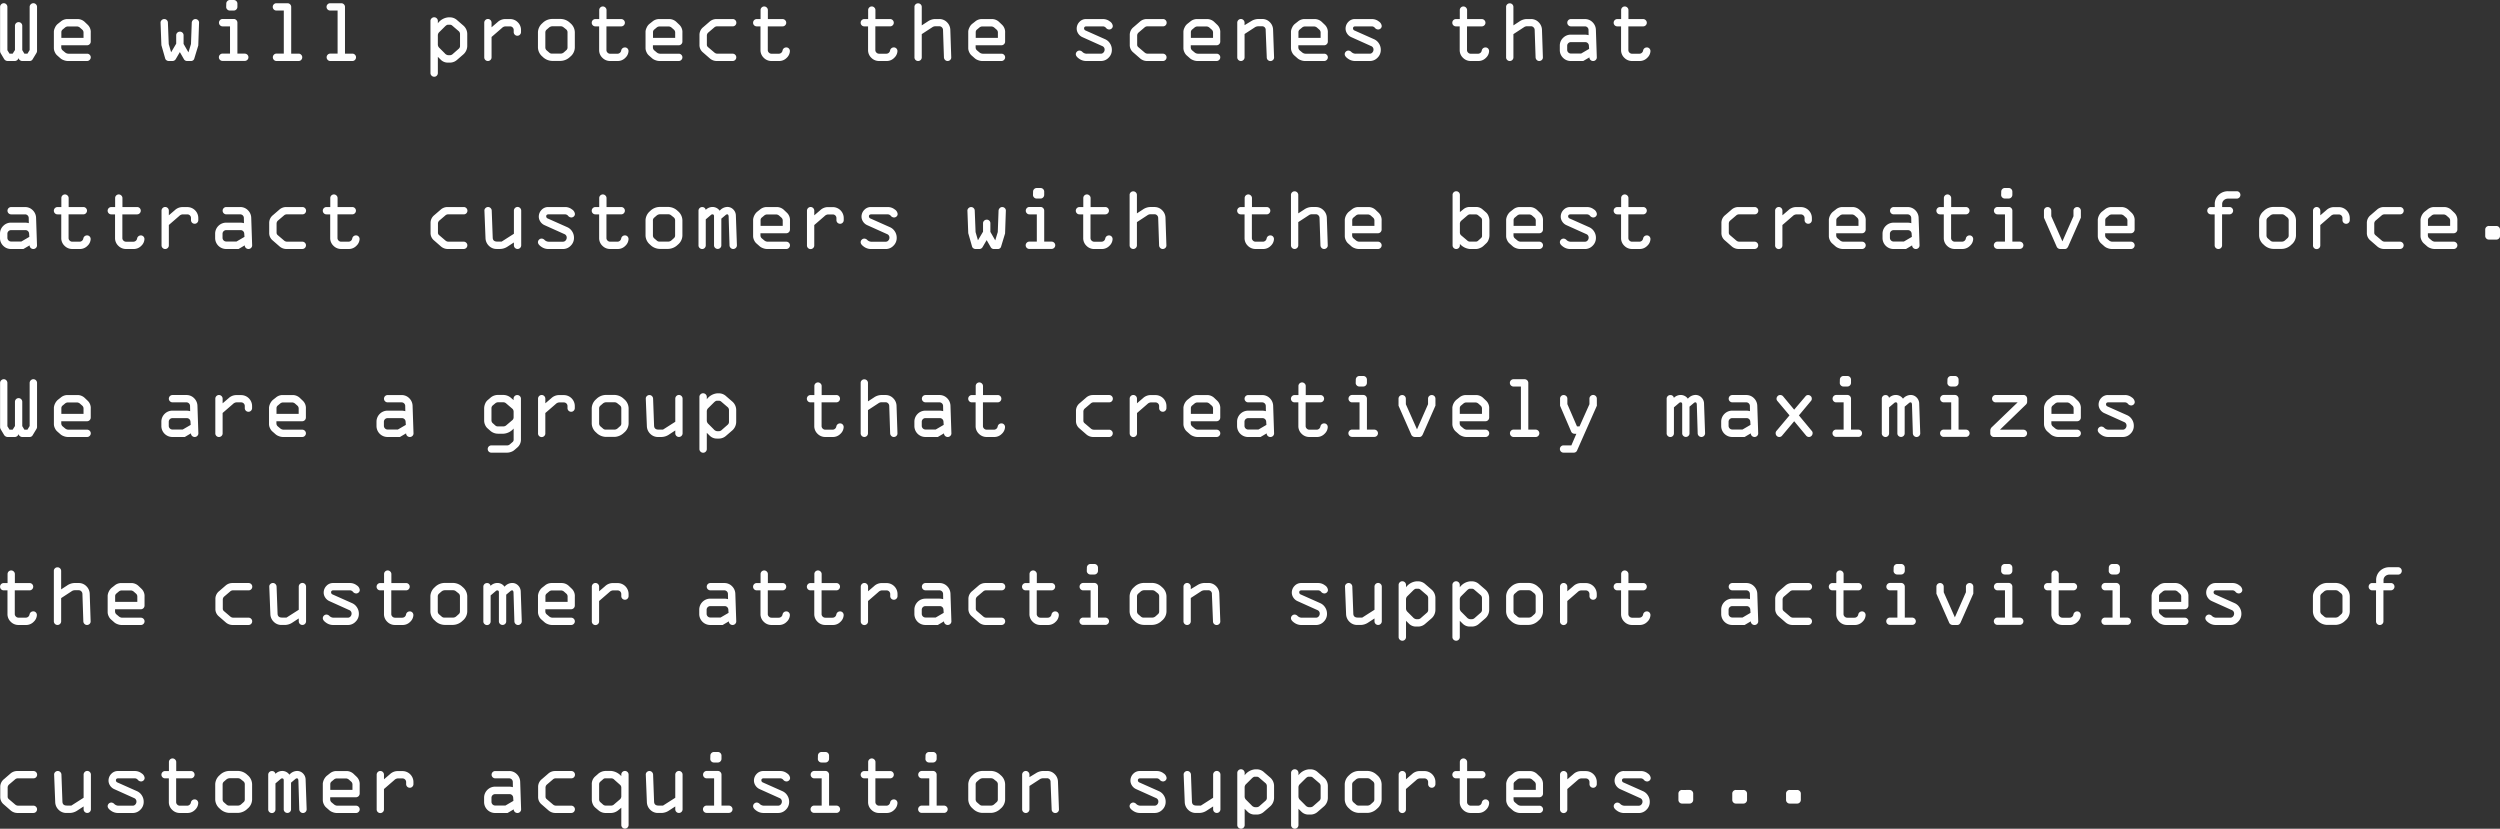 <svg xmlns="http://www.w3.org/2000/svg" width="505.336" height="167.513" viewBox="0 0 505.336 167.513"><rect x="0" y="0" width="505.336" height="167.513" fill="#333333" stroke="none"/><path d="M6.284-7.11V-2.2l.431.721H7.33l.448-.738v-8.71A.727.727,0,0,1,8-11.457a.727.727,0,0,1,.532-.224.709.709,0,0,1,.519.22.709.709,0,0,1,.22.519v8.965a1,1,0,0,1-.185.466L8.4-.378A.689.689,0,0,1,7.761,0H6.372a.8.8,0,0,1-.844-.6A.791.791,0,0,1,4.72,0h-1.3A.868.868,0,0,1,2.61-.413L1.978-1.477a1.011,1.011,0,0,1-.176-.5v-8.947a.727.727,0,0,1,.224-.532.727.727,0,0,1,.532-.224.679.679,0,0,1,.505.224.741.741,0,0,1,.215.532V-2.18l.431.7h.633l.466-.738v-4.9a.712.712,0,0,1,.215-.523.712.712,0,0,1,.523-.215.712.712,0,0,1,.523.215A.712.712,0,0,1,6.284-7.11ZM20.127-5.7V-3.92a.709.709,0,0,1-.22.519.709.709,0,0,1-.519.22H14.168v.431a.8.8,0,0,0,.325.642l.431.36a1.11,1.11,0,0,0,.668.272h3.8a.716.716,0,0,1,.519.215.7.7,0,0,1,.22.523A.7.7,0,0,1,19.9-.22a.714.714,0,0,1-.514.22H15.5a2.281,2.281,0,0,1-.813-.163A2.138,2.138,0,0,1,14.054-.5l-.659-.58a1.884,1.884,0,0,1-.514-.686,1.919,1.919,0,0,1-.207-.809V-5.959a2.042,2.042,0,0,1,.224-.782,2.025,2.025,0,0,1,.567-.765l.615-.483a2.083,2.083,0,0,1,1.345-.492H17.5a2.137,2.137,0,0,1,1.477.65l.554.527A2.039,2.039,0,0,1,20.127-5.7Zm-5.941-.114v1.143h4.482V-5.7a.79.79,0,0,0-.255-.633l-.431-.378a1,1,0,0,0-.6-.272H15.53a.945.945,0,0,0-.624.237l-.431.36A.685.685,0,0,0,14.186-5.818Zm24.706.609v1.751l.984,1.709.512-1.687.156-4.307a.786.786,0,0,1,.233-.519.685.685,0,0,1,.505-.22.727.727,0,0,1,.527.215.676.676,0,0,1,.211.523l-.158,4.6L41.07-.536A.674.674,0,0,1,40.383,0H39.59a.727.727,0,0,1-.652-.409l-.8-1.393-.8,1.373A.777.777,0,0,1,36.679,0H35.9a.771.771,0,0,1-.462-.149.633.633,0,0,1-.26-.352l-.773-2.707-.167-4.535a.67.67,0,0,1,.22-.514A.741.741,0,0,1,35-8.481a.7.7,0,0,1,.5.207.733.733,0,0,1,.224.532l.169,4.324.481,1.653L37.4-3.5v-1.7a.7.7,0,0,1,.22-.52.739.739,0,0,1,.536-.214.72.72,0,0,1,.519.213A.7.7,0,0,1,38.892-5.21Zm9.369-7.121h.773a.712.712,0,0,1,.523.215.712.712,0,0,1,.215.523v.633a.741.741,0,0,1-.215.532.7.7,0,0,1-.523.224h-.791a.7.7,0,0,1-.532-.229.693.693,0,0,1-.207-.51l.018-.65a.712.712,0,0,1,.215-.523A.712.712,0,0,1,48.261-12.331ZM51.267-.018h-4.5a.712.712,0,0,1-.523-.215.712.712,0,0,1-.215-.523.716.716,0,0,1,.215-.519.7.7,0,0,1,.523-.22h1.512V-7H46.784a.7.7,0,0,1-.523-.22.716.716,0,0,1-.215-.519.741.741,0,0,1,.215-.532.7.7,0,0,1,.523-.224h2.25a.7.7,0,0,1,.523.224.741.741,0,0,1,.215.532v6.249h1.477a.741.741,0,0,1,.532.215A.7.7,0,0,1,52-.756a.7.7,0,0,1-.22.523A.716.716,0,0,1,51.267-.018ZM62.139,0H57.674a.7.7,0,0,1-.523-.224.741.741,0,0,1-.215-.532.716.716,0,0,1,.215-.519.7.7,0,0,1,.523-.22H59.15V-10.2H57.656a.712.712,0,0,1-.523-.215.712.712,0,0,1-.215-.523.712.712,0,0,1,.215-.523.712.712,0,0,1,.523-.215h2.25a.709.709,0,0,1,.519.22.709.709,0,0,1,.22.519v9.448h1.494a.709.709,0,0,1,.519.22.709.709,0,0,1,.22.519.741.741,0,0,1-.215.532A.7.7,0,0,1,62.139,0ZM73.011,0H68.546a.7.7,0,0,1-.523-.224.741.741,0,0,1-.215-.532.716.716,0,0,1,.215-.519.7.7,0,0,1,.523-.22h1.477V-10.2H68.528a.712.712,0,0,1-.523-.215.712.712,0,0,1-.215-.523.712.712,0,0,1,.215-.523.712.712,0,0,1,.523-.215h2.25a.709.709,0,0,1,.519.22.709.709,0,0,1,.22.519v9.448h1.494a.709.709,0,0,1,.519.22.709.709,0,0,1,.22.519.741.741,0,0,1-.215.532A.7.7,0,0,1,73.011,0ZM90.29-.844v3.27a.737.737,0,0,1-.215.536.7.7,0,0,1-.523.22.734.734,0,0,1-.532-.22.722.722,0,0,1-.224-.536V-8.1a.709.709,0,0,1,.22-.519.729.729,0,0,1,.536-.22.709.709,0,0,1,.519.22.709.709,0,0,1,.22.519v.475a2.964,2.964,0,0,1,2.118-1.2h.343a2.138,2.138,0,0,1,1.441.58l1.23,1.063A2.261,2.261,0,0,1,96.231-5.4v2.3a2.33,2.33,0,0,1-.87,1.837L94.157-.22a2.158,2.158,0,0,1-1.512.545H92.32a1.985,1.985,0,0,1-1.459-.6Zm2.083-.325h.378a.9.9,0,0,0,.58-.272l1.151-1.011a.752.752,0,0,0,.29-.624V-5.458a.8.8,0,0,0-.325-.624L93.208-7.146a.681.681,0,0,0-.457-.185H92.32q-.246,0-.642.4l-1.1,1.09a.9.9,0,0,0-.29.65V-3.3a.951.951,0,0,0,.325.668l1.063,1.063A1.085,1.085,0,0,0,92.373-1.169Zm7.295.431v-7a.741.741,0,0,1,.215-.532.7.7,0,0,1,.523-.224.7.7,0,0,1,.523.22.737.737,0,0,1,.215.536v.923l1.2-1.028a2.286,2.286,0,0,1,1.459-.633h1.081a2.133,2.133,0,0,1,1.564.65,2.133,2.133,0,0,1,.65,1.564v.4a.737.737,0,0,1-.215.536.7.7,0,0,1-.523.22.712.712,0,0,1-.523-.215.712.712,0,0,1-.215-.523v-.413a.712.712,0,0,0-.215-.523A.712.712,0,0,0,104.889-7h-.958a1.106,1.106,0,0,0-.686.325l-2.1,1.819V-.738a.7.7,0,0,1-.22.523.716.716,0,0,1-.519.215.712.712,0,0,1-.523-.215A.712.712,0,0,1,99.668-.738Zm18.308-5.08V-2.7a2.459,2.459,0,0,1-.936,1.837,2.873,2.873,0,0,1-1.929.844h-1.731a2.823,2.823,0,0,1-1.934-.857,2.488,2.488,0,0,1-.923-1.824v-3.12a2.511,2.511,0,0,1,.9-1.824,2.792,2.792,0,0,1,1.956-.857h1.731a2.8,2.8,0,0,1,1.929.826A2.473,2.473,0,0,1,117.976-5.818Zm-5.959.062v2.988a.786.786,0,0,0,.29.642l.554.475a.773.773,0,0,0,.519.158h1.714a1.009,1.009,0,0,0,.686-.272l.448-.4a.7.7,0,0,0,.272-.589V-5.739a.771.771,0,0,0-.272-.65l-.519-.413a.932.932,0,0,0-.615-.22h-1.529a1.141,1.141,0,0,0-.773.237l-.5.431A.743.743,0,0,0,112.017-5.757ZM126.6,0h-1.477a2.162,2.162,0,0,1-1.573-.65,2.119,2.119,0,0,1-.659-1.564V-7h-.756a.72.72,0,0,1-.523-.211.708.708,0,0,1-.215-.527.712.712,0,0,1,.215-.523.712.712,0,0,1,.523-.215h.773v-1.811a.712.712,0,0,1,.215-.523.712.712,0,0,1,.523-.215.714.714,0,0,1,.514.22.7.7,0,0,1,.224.519v1.811h2.971a.709.709,0,0,1,.519.22.709.709,0,0,1,.22.519.7.7,0,0,1-.22.523.716.716,0,0,1-.519.215h-2.988v4.79a.7.7,0,0,0,.224.519.734.734,0,0,0,.532.22h1.441a.776.776,0,0,0,.782-.637.758.758,0,0,1,.747-.637.7.7,0,0,1,.532.215A.75.75,0,0,1,128.83-2,1.958,1.958,0,0,1,128.2-.664,2.112,2.112,0,0,1,126.6,0ZM139.72-5.7V-3.92a.709.709,0,0,1-.22.519.709.709,0,0,1-.519.22h-5.221v.431a.8.8,0,0,0,.325.642l.431.36a1.11,1.11,0,0,0,.668.272h3.8a.716.716,0,0,1,.519.215.7.7,0,0,1,.22.523.7.7,0,0,1-.224.519.714.714,0,0,1-.514.22h-3.894a2.281,2.281,0,0,1-.813-.163,2.138,2.138,0,0,1-.628-.338l-.659-.58a1.884,1.884,0,0,1-.514-.686,1.919,1.919,0,0,1-.207-.809V-5.959a2.042,2.042,0,0,1,.224-.782,2.025,2.025,0,0,1,.567-.765l.615-.483a2.083,2.083,0,0,1,1.345-.492h2.074a2.137,2.137,0,0,1,1.477.65l.554.527A2.039,2.039,0,0,1,139.72-5.7Zm-5.941-.114v1.143h4.482V-5.7a.79.79,0,0,0-.255-.633l-.431-.378a1,1,0,0,0-.6-.272h-1.854a.945.945,0,0,0-.624.237l-.431.36A.685.685,0,0,0,133.778-5.818ZM149.871,0h-3.155a2.124,2.124,0,0,1-1.424-.5l-1.433-1.248a1.908,1.908,0,0,1-.686-1.547V-5.221a1.99,1.99,0,0,1,.773-1.635l1.292-1.116a2.075,2.075,0,0,1,1.336-.51h3.313a.712.712,0,0,1,.523.215.712.712,0,0,1,.215.523.708.708,0,0,1-.215.527.72.72,0,0,1-.523.211h-3.173a.861.861,0,0,0-.571.237l-1.187,1.011a.821.821,0,0,0-.29.659v1.8a.633.633,0,0,0,.229.492L146.2-1.7a.94.94,0,0,0,.65.22h3.023a.716.716,0,0,1,.519.215.7.7,0,0,1,.22.523.712.712,0,0,1-.215.523A.712.712,0,0,1,149.871,0Zm9.343,0h-1.477a2.162,2.162,0,0,1-1.573-.65,2.119,2.119,0,0,1-.659-1.564V-7h-.756a.72.72,0,0,1-.523-.211.708.708,0,0,1-.215-.527.712.712,0,0,1,.215-.523.712.712,0,0,1,.523-.215h.773v-1.811a.712.712,0,0,1,.215-.523.712.712,0,0,1,.523-.215.714.714,0,0,1,.514.22.7.7,0,0,1,.224.519v1.811h2.971a.709.709,0,0,1,.519.22.709.709,0,0,1,.22.519.7.7,0,0,1-.22.523A.716.716,0,0,1,159.97-7h-2.988v4.79a.7.7,0,0,0,.224.519.734.734,0,0,0,.532.22h1.441a.776.776,0,0,0,.782-.637.758.758,0,0,1,.747-.637.7.7,0,0,1,.532.215.75.75,0,0,1,.207.541,1.958,1.958,0,0,1-.628,1.332A2.112,2.112,0,0,1,159.214,0Zm21.744,0h-1.477a2.162,2.162,0,0,1-1.573-.65,2.119,2.119,0,0,1-.659-1.564V-7h-.756a.72.72,0,0,1-.523-.211.708.708,0,0,1-.215-.527.712.712,0,0,1,.215-.523.712.712,0,0,1,.523-.215h.773v-1.811a.712.712,0,0,1,.215-.523A.712.712,0,0,1,178-11.03a.714.714,0,0,1,.514.22.7.7,0,0,1,.224.519v1.811h2.971a.709.709,0,0,1,.519.22.709.709,0,0,1,.22.519.7.7,0,0,1-.22.523.716.716,0,0,1-.519.215h-2.988v4.79a.7.7,0,0,0,.224.519.734.734,0,0,0,.532.22h1.441a.776.776,0,0,0,.782-.637.758.758,0,0,1,.747-.637.7.7,0,0,1,.532.215A.75.75,0,0,1,183.19-2a1.958,1.958,0,0,1-.628,1.332A2.112,2.112,0,0,1,180.958,0Zm5.669-.738v-10.2a.687.687,0,0,1,.215-.51.72.72,0,0,1,.523-.211.712.712,0,0,1,.523.215.712.712,0,0,1,.215.523V-7.2l1.187-.773a2.79,2.79,0,0,1,1.441-.51h.914a2.13,2.13,0,0,1,1.556.646,2.224,2.224,0,0,1,.677,1.569l.185,5.528a.676.676,0,0,1-.211.523.727.727,0,0,1-.527.215.684.684,0,0,1-.519-.224.764.764,0,0,1-.22-.514L192.4-6.284a.742.742,0,0,0-.229-.519.719.719,0,0,0-.527-.22h-.826a1.142,1.142,0,0,0-.615.22l-2.1,1.371V-.738a.712.712,0,0,1-.215.523.712.712,0,0,1-.523.215.712.712,0,0,1-.523-.215A.712.712,0,0,1,186.627-.738ZM204.952-5.7V-3.92a.709.709,0,0,1-.22.519.709.709,0,0,1-.519.22h-5.221v.431a.8.8,0,0,0,.325.642l.431.36a1.11,1.11,0,0,0,.668.272h3.8a.716.716,0,0,1,.519.215.7.7,0,0,1,.22.523.7.7,0,0,1-.224.519.714.714,0,0,1-.514.22H200.32a2.281,2.281,0,0,1-.813-.163,2.138,2.138,0,0,1-.628-.338l-.659-.58a1.884,1.884,0,0,1-.514-.686,1.919,1.919,0,0,1-.207-.809V-5.959a2.042,2.042,0,0,1,.224-.782,2.025,2.025,0,0,1,.567-.765l.615-.483a2.083,2.083,0,0,1,1.345-.492h2.074a2.137,2.137,0,0,1,1.477.65l.554.527A2.039,2.039,0,0,1,204.952-5.7Zm-5.941-.114v1.143h4.482V-5.7a.79.79,0,0,0-.255-.633l-.431-.378a1,1,0,0,0-.6-.272h-1.854a.945.945,0,0,0-.624.237l-.431.36A.685.685,0,0,0,199.011-5.818Zm22.315-2.663h3.384a2.217,2.217,0,0,1,1.4.47,1.26,1.26,0,0,1,.606.918.667.667,0,0,1-.224.519.725.725,0,0,1-.5.2.859.859,0,0,1-.642-.316A.83.83,0,0,0,224.745-7h-3.34q-.492,0-.492.41a.471.471,0,0,0,.328.436l3.925,1.748a2.237,2.237,0,0,1,.98.848,2.318,2.318,0,0,1,.382,1.3,2.167,2.167,0,0,1-.672,1.608A2.123,2.123,0,0,1,224.332,0h-2.988a2.451,2.451,0,0,1-1.437-.466q-.664-.466-.664-.905a.721.721,0,0,1,.215-.514.739.739,0,0,1,.558-.224.9.9,0,0,1,.6.316,1.266,1.266,0,0,0,.927.316H224.3a.7.7,0,0,0,.545-.25.848.848,0,0,0,.22-.576.744.744,0,0,0-.492-.721l-3.964-1.784a1.954,1.954,0,0,1-.879-.738,1.815,1.815,0,0,1-.308-.984,1.928,1.928,0,0,1,.549-1.371A1.8,1.8,0,0,1,221.326-8.481ZM236.848,0h-3.155a2.124,2.124,0,0,1-1.424-.5l-1.433-1.248A1.908,1.908,0,0,1,230.15-3.3V-5.221a1.99,1.99,0,0,1,.773-1.635l1.292-1.116a2.075,2.075,0,0,1,1.336-.51h3.313a.712.712,0,0,1,.523.215.712.712,0,0,1,.215.523.708.708,0,0,1-.215.527.72.72,0,0,1-.523.211h-3.173a.861.861,0,0,0-.571.237l-1.187,1.011a.821.821,0,0,0-.29.659v1.8a.633.633,0,0,0,.229.492l1.3,1.107a.94.94,0,0,0,.65.22h3.023a.716.716,0,0,1,.519.215.7.7,0,0,1,.22.523.712.712,0,0,1-.215.523A.712.712,0,0,1,236.848,0ZM248.44-5.7V-3.92a.709.709,0,0,1-.22.519.709.709,0,0,1-.519.22h-5.221v.431a.8.8,0,0,0,.325.642l.431.36a1.11,1.11,0,0,0,.668.272h3.8a.716.716,0,0,1,.519.215.7.7,0,0,1,.22.523.7.7,0,0,1-.224.519A.714.714,0,0,1,247.7,0h-3.894A2.281,2.281,0,0,1,243-.163a2.138,2.138,0,0,1-.628-.338l-.659-.58a1.884,1.884,0,0,1-.514-.686,1.919,1.919,0,0,1-.207-.809V-5.959a2.042,2.042,0,0,1,.224-.782,2.025,2.025,0,0,1,.567-.765l.615-.483a2.083,2.083,0,0,1,1.345-.492h2.074a2.137,2.137,0,0,1,1.477.65l.554.527A2.039,2.039,0,0,1,248.44-5.7ZM242.5-5.818v1.143h4.482V-5.7a.79.79,0,0,0-.255-.633l-.431-.378a1,1,0,0,0-.6-.272h-1.854a.945.945,0,0,0-.624.237l-.431.36A.685.685,0,0,0,242.5-5.818Zm12.871-.949-2.017,1.31v4.72a.709.709,0,0,1-.22.519.709.709,0,0,1-.519.22.709.709,0,0,1-.519-.22.709.709,0,0,1-.22-.519v-7a.741.741,0,0,1,.215-.532.7.7,0,0,1,.523-.224.7.7,0,0,1,.519.224.734.734,0,0,1,.22.532v.492l1.347-.817a2.8,2.8,0,0,1,1.531-.431h.686a2.112,2.112,0,0,1,1.523.624,2.184,2.184,0,0,1,.678,1.538l.2,5.6a.679.679,0,0,1-.211.519.719.719,0,0,1-.527.22.739.739,0,0,1-.51-.2.717.717,0,0,1-.229-.541l-.22-5.511a.715.715,0,0,0-.81-.773h-.722A1.335,1.335,0,0,0,255.37-6.768ZM270.185-5.7V-3.92a.709.709,0,0,1-.22.519.709.709,0,0,1-.519.22h-5.221v.431a.8.8,0,0,0,.325.642l.431.36a1.11,1.11,0,0,0,.668.272h3.8a.716.716,0,0,1,.519.215.7.7,0,0,1,.22.523.7.7,0,0,1-.224.519.714.714,0,0,1-.514.22h-3.894a2.281,2.281,0,0,1-.813-.163,2.138,2.138,0,0,1-.628-.338l-.659-.58a1.884,1.884,0,0,1-.514-.686,1.919,1.919,0,0,1-.207-.809V-5.959a2.042,2.042,0,0,1,.224-.782,2.025,2.025,0,0,1,.567-.765l.615-.483a2.083,2.083,0,0,1,1.345-.492h2.074a2.137,2.137,0,0,1,1.477.65l.554.527A2.039,2.039,0,0,1,270.185-5.7Zm-5.941-.114v1.143h4.482V-5.7a.79.79,0,0,0-.255-.633l-.431-.378a1,1,0,0,0-.6-.272h-1.854a.945.945,0,0,0-.624.237l-.431.36A.685.685,0,0,0,264.243-5.818Zm11.443-2.663h3.384a2.217,2.217,0,0,1,1.4.47,1.26,1.26,0,0,1,.606.918.667.667,0,0,1-.224.519.725.725,0,0,1-.5.2.859.859,0,0,1-.642-.316A.83.83,0,0,0,279.105-7h-3.34q-.492,0-.492.41a.471.471,0,0,0,.328.436l3.925,1.748a2.237,2.237,0,0,1,.98.848,2.318,2.318,0,0,1,.382,1.3,2.167,2.167,0,0,1-.672,1.608A2.123,2.123,0,0,1,278.692,0H275.7a2.451,2.451,0,0,1-1.437-.466q-.664-.466-.664-.905a.721.721,0,0,1,.215-.514.739.739,0,0,1,.558-.224.9.9,0,0,1,.6.316,1.266,1.266,0,0,0,.927.316h2.751a.7.7,0,0,0,.545-.25.848.848,0,0,0,.22-.576.744.744,0,0,0-.492-.721l-3.964-1.784a1.954,1.954,0,0,1-.879-.738,1.815,1.815,0,0,1-.308-.984,1.928,1.928,0,0,1,.549-1.371A1.8,1.8,0,0,1,275.687-8.481ZM300.551,0h-1.477A2.162,2.162,0,0,1,297.5-.65a2.119,2.119,0,0,1-.659-1.564V-7h-.756a.72.72,0,0,1-.523-.211.708.708,0,0,1-.215-.527.712.712,0,0,1,.215-.523.712.712,0,0,1,.523-.215h.773v-1.811a.712.712,0,0,1,.215-.523.712.712,0,0,1,.523-.215.714.714,0,0,1,.514.22.7.7,0,0,1,.224.519v1.811h2.971a.709.709,0,0,1,.519.22.709.709,0,0,1,.22.519.7.7,0,0,1-.22.523.716.716,0,0,1-.519.215h-2.988v4.79a.7.7,0,0,0,.224.519.734.734,0,0,0,.532.22h1.441a.776.776,0,0,0,.782-.637.758.758,0,0,1,.747-.637.7.7,0,0,1,.532.215.75.75,0,0,1,.207.541,1.958,1.958,0,0,1-.628,1.332A2.112,2.112,0,0,1,300.551,0Zm5.669-.738v-10.2a.687.687,0,0,1,.215-.51.72.72,0,0,1,.523-.211.712.712,0,0,1,.523.215.712.712,0,0,1,.215.523V-7.2l1.187-.773a2.79,2.79,0,0,1,1.441-.51h.914a2.13,2.13,0,0,1,1.556.646,2.224,2.224,0,0,1,.677,1.569l.185,5.528a.676.676,0,0,1-.211.523.727.727,0,0,1-.527.215.684.684,0,0,1-.519-.224.764.764,0,0,1-.22-.514l-.185-5.546a.742.742,0,0,0-.229-.519.719.719,0,0,0-.527-.22h-.826a1.142,1.142,0,0,0-.615.22l-2.1,1.371V-.738a.712.712,0,0,1-.215.523.712.712,0,0,1-.523.215.712.712,0,0,1-.523-.215A.712.712,0,0,1,306.22-.738Zm13.09-4.588h2.9a3.273,3.273,0,0,1,.686.105l-.017-1.046a.711.711,0,0,0-.216-.523A.714.714,0,0,0,322.135-7h-2.809a.711.711,0,0,1-.52-.22.708.708,0,0,1-.22-.519.711.711,0,0,1,.216-.523.714.714,0,0,1,.524-.215h2.808a2.138,2.138,0,0,1,1.562.642,2.224,2.224,0,0,1,.673,1.573l.185,5.528a.7.7,0,0,1-.22.523.716.716,0,0,1-.519.215.737.737,0,0,1-.536-.215.7.7,0,0,1-.22-.523L321.81,0h-2.5a2.158,2.158,0,0,1-1.584-.65,2.152,2.152,0,0,1-.651-1.582v-.861a2.149,2.149,0,0,1,.656-1.578A2.155,2.155,0,0,1,319.31-5.326ZM323-2.452l-.044-.624a.746.746,0,0,0-.22-.527.706.706,0,0,0-.519-.211h-2.912a.713.713,0,0,0-.523.215.712.712,0,0,0-.216.523v.826a.709.709,0,0,0,.22.519.71.71,0,0,0,.519.22h2.085ZM333.167,0H331.69a2.162,2.162,0,0,1-1.573-.65,2.119,2.119,0,0,1-.659-1.564V-7H328.7a.72.72,0,0,1-.523-.211.708.708,0,0,1-.215-.527.712.712,0,0,1,.215-.523.712.712,0,0,1,.523-.215h.773v-1.811a.712.712,0,0,1,.215-.523.712.712,0,0,1,.523-.215.714.714,0,0,1,.514.22.7.7,0,0,1,.224.519v1.811h2.971a.709.709,0,0,1,.519.22.709.709,0,0,1,.22.519.7.7,0,0,1-.22.523.716.716,0,0,1-.519.215h-2.988v4.79a.7.7,0,0,0,.224.519.734.734,0,0,0,.532.22h1.441a.776.776,0,0,0,.782-.637.758.758,0,0,1,.747-.637.7.7,0,0,1,.532.215A.75.75,0,0,1,335.4-2a1.958,1.958,0,0,1-.628,1.332A2.112,2.112,0,0,1,333.167,0ZM4.02,32.674h2.9a3.273,3.273,0,0,1,.687.105l-.017-1.046A.736.736,0,0,0,6.845,31H4.036a.738.738,0,1,1,0-1.477H6.843a2.138,2.138,0,0,1,1.562.642,2.224,2.224,0,0,1,.673,1.573l.185,5.528a.7.7,0,0,1-.22.523A.716.716,0,0,1,8.525,38a.737.737,0,0,1-.536-.215.7.7,0,0,1-.22-.523L6.52,38H4.02a2.158,2.158,0,0,1-1.584-.65,2.152,2.152,0,0,1-.651-1.582v-.861a2.149,2.149,0,0,1,.656-1.578A2.155,2.155,0,0,1,4.02,32.674Zm3.693,2.874-.044-.624a.746.746,0,0,0-.22-.527.706.706,0,0,0-.519-.211H4.017a.736.736,0,0,0-.739.738v.826a.751.751,0,0,0,.739.738H6.1ZM17.877,38H16.4a2.162,2.162,0,0,1-1.573-.65,2.119,2.119,0,0,1-.659-1.564V31h-.756a.72.72,0,0,1-.523-.211.74.74,0,0,1,.523-1.266h.773V27.708a.73.73,0,0,1,1.252-.519.7.7,0,0,1,.224.519v1.811h2.971a.736.736,0,0,1,.519,1.261.716.716,0,0,1-.519.215H15.645v4.79a.7.7,0,0,0,.224.519.734.734,0,0,0,.532.22h1.441a.776.776,0,0,0,.782-.637.758.758,0,0,1,.747-.637.7.7,0,0,1,.532.215.75.75,0,0,1,.207.541,1.958,1.958,0,0,1-.628,1.332A2.112,2.112,0,0,1,17.877,38Zm10.872,0H27.272a2.162,2.162,0,0,1-1.573-.65,2.119,2.119,0,0,1-.659-1.564V31h-.756a.72.72,0,0,1-.523-.211.74.74,0,0,1,.523-1.266h.773V27.708a.73.73,0,0,1,1.252-.519.7.7,0,0,1,.224.519v1.811H29.5a.736.736,0,0,1,.519,1.261A.716.716,0,0,1,29.5,31H26.517v4.79a.7.7,0,0,0,.224.519.734.734,0,0,0,.532.22h1.441a.776.776,0,0,0,.782-.637.758.758,0,0,1,.747-.637.7.7,0,0,1,.532.215.75.75,0,0,1,.207.541,1.958,1.958,0,0,1-.628,1.332A2.112,2.112,0,0,1,28.749,38Zm5.687-.738v-7a.741.741,0,0,1,.215-.532.727.727,0,0,1,1.046,0,.737.737,0,0,1,.215.536v.923l1.2-1.028a2.286,2.286,0,0,1,1.459-.633h1.081a2.221,2.221,0,0,1,2.215,2.215v.4a.737.737,0,0,1-.215.536.7.7,0,0,1-.523.22.735.735,0,0,1-.738-.738v-.413A.735.735,0,0,0,39.656,31H38.7a1.106,1.106,0,0,0-.686.325l-2.1,1.819v4.122a.7.7,0,0,1-.22.523.736.736,0,0,1-1.257-.523Zm13.072-4.588h2.9a3.273,3.273,0,0,1,.687.105l-.017-1.046a.736.736,0,0,0-.74-.738H47.524a.738.738,0,1,1,0-1.477h2.808a2.138,2.138,0,0,1,1.562.642,2.224,2.224,0,0,1,.673,1.573l.185,5.528a.7.7,0,0,1-.22.523.716.716,0,0,1-.519.215.737.737,0,0,1-.536-.215.7.7,0,0,1-.22-.523L50.008,38h-2.5a2.222,2.222,0,0,1-2.236-2.232v-.861a2.237,2.237,0,0,1,2.236-2.232ZM51.2,35.548l-.044-.624a.746.746,0,0,0-.22-.527.706.706,0,0,0-.519-.211H47.506a.736.736,0,0,0-.739.738v.826a.751.751,0,0,0,.739.738h2.085ZM62.895,38H59.739a2.124,2.124,0,0,1-1.424-.5l-1.433-1.248A1.908,1.908,0,0,1,56.2,34.7V32.779a1.99,1.99,0,0,1,.773-1.635l1.292-1.116a2.075,2.075,0,0,1,1.336-.51h3.313a.743.743,0,0,1,.523,1.266.72.72,0,0,1-.523.211H59.739a.861.861,0,0,0-.571.237l-1.187,1.011a.821.821,0,0,0-.29.659v1.8a.633.633,0,0,0,.229.492l1.3,1.107a.94.94,0,0,0,.65.22h3.023a.716.716,0,0,1,.519.215.7.7,0,0,1,.22.523.735.735,0,0,1-.738.738Zm9.343,0H70.761a2.162,2.162,0,0,1-1.573-.65,2.119,2.119,0,0,1-.659-1.564V31h-.756a.72.72,0,0,1-.523-.211.74.74,0,0,1,.523-1.266h.773V27.708a.73.73,0,0,1,1.252-.519.7.7,0,0,1,.224.519v1.811h2.971a.736.736,0,0,1,.519,1.261.716.716,0,0,1-.519.215H70v4.79a.7.7,0,0,0,.224.519.734.734,0,0,0,.532.22H72.2a.776.776,0,0,0,.782-.637.758.758,0,0,1,.747-.637.7.7,0,0,1,.532.215A.75.75,0,0,1,74.47,36a1.958,1.958,0,0,1-.628,1.332A2.112,2.112,0,0,1,72.237,38Zm23.273,0H92.355a2.124,2.124,0,0,1-1.424-.5L89.5,36.251a1.908,1.908,0,0,1-.686-1.547V32.779a1.99,1.99,0,0,1,.773-1.635l1.292-1.116a2.075,2.075,0,0,1,1.336-.51h3.313a.743.743,0,0,1,.523,1.266.72.72,0,0,1-.523.211H92.355a.861.861,0,0,0-.571.237L90.6,32.243a.821.821,0,0,0-.29.659v1.8a.633.633,0,0,0,.229.492l1.3,1.107a.94.94,0,0,0,.65.22h3.023a.716.716,0,0,1,.519.215.7.7,0,0,1,.22.523.735.735,0,0,1-.738.738Zm7.669-1.494,2.482-1.582V30.257a.741.741,0,0,1,.215-.532.722.722,0,0,1,1.046,0,.741.741,0,0,1,.215.532v7a.738.738,0,0,1-1.477,0v-.58l-1.281.835a2.805,2.805,0,0,1-1.527.483h-.684a2.147,2.147,0,0,1-1.553-.633,2.236,2.236,0,0,1-.693-1.547l-.22-5.563a.648.648,0,0,1,.207-.514.727.727,0,0,1,.532-.224.7.7,0,0,1,.514.22.75.75,0,0,1,.224.519l.2,5.458q.026.791.9.791Zm9.426-6.987h3.384a2.217,2.217,0,0,1,1.4.47,1.26,1.26,0,0,1,.606.918.667.667,0,0,1-.224.519.725.725,0,0,1-.5.2.859.859,0,0,1-.642-.316.83.83,0,0,0-.606-.316h-3.34q-.492,0-.492.41a.471.471,0,0,0,.328.436l3.925,1.748a2.237,2.237,0,0,1,.98.848,2.318,2.318,0,0,1,.382,1.3,2.167,2.167,0,0,1-.672,1.608,2.123,2.123,0,0,1-1.525.659h-2.988a2.451,2.451,0,0,1-1.437-.466q-.664-.466-.664-.905a.721.721,0,0,1,.215-.514.739.739,0,0,1,.558-.224.9.9,0,0,1,.6.316,1.266,1.266,0,0,0,.927.316h2.751a.7.7,0,0,0,.545-.25.848.848,0,0,0,.22-.576.744.744,0,0,0-.492-.721l-3.964-1.784a1.954,1.954,0,0,1-.879-.738,1.815,1.815,0,0,1-.308-.984,1.928,1.928,0,0,1,.549-1.371A1.8,1.8,0,0,1,112.605,29.519ZM126.6,38h-1.477a2.162,2.162,0,0,1-1.573-.65,2.119,2.119,0,0,1-.659-1.564V31h-.756a.72.72,0,0,1-.523-.211.74.74,0,0,1,.523-1.266h.773V27.708a.73.73,0,0,1,1.252-.519.7.7,0,0,1,.224.519v1.811h2.971a.736.736,0,0,1,.519,1.261.716.716,0,0,1-.519.215h-2.988v4.79a.7.7,0,0,0,.224.519.734.734,0,0,0,.532.22h1.441a.776.776,0,0,0,.782-.637.758.758,0,0,1,.747-.637.7.7,0,0,1,.532.215.75.75,0,0,1,.207.541,1.958,1.958,0,0,1-.628,1.332A2.112,2.112,0,0,1,126.6,38Zm13.122-5.818V35.3a2.459,2.459,0,0,1-.936,1.837,2.873,2.873,0,0,1-1.929.844h-1.731a2.823,2.823,0,0,1-1.934-.857,2.488,2.488,0,0,1-.923-1.824v-3.12a2.511,2.511,0,0,1,.9-1.824,2.792,2.792,0,0,1,1.956-.857h1.731a2.8,2.8,0,0,1,1.929.826A2.473,2.473,0,0,1,139.72,32.182Zm-5.959.062v2.988a.786.786,0,0,0,.29.642l.554.475a.773.773,0,0,0,.519.158h1.714a1.009,1.009,0,0,0,.686-.272l.448-.4a.7.7,0,0,0,.272-.589V32.261a.771.771,0,0,0-.272-.65l-.519-.413a.932.932,0,0,0-.615-.22h-1.529a1.141,1.141,0,0,0-.773.237l-.5.431A.743.743,0,0,0,133.761,32.243Zm9.211,5.019v-7a.735.735,0,0,1,.738-.738.682.682,0,0,1,.721.563,1.949,1.949,0,0,1,1.369-.58,1.751,1.751,0,0,1,1.457.756A2.083,2.083,0,0,1,148.8,29.5a1.655,1.655,0,0,1,1.189.488,1.777,1.777,0,0,1,.54,1.244l.211,6.029A.751.751,0,0,1,150,38a.719.719,0,0,1-.527-.22.742.742,0,0,1-.229-.519l-.176-5.792q-.018-.475-.29-.475a.487.487,0,0,0-.308.132l-.879.738v5.4a.687.687,0,0,1-.215.51.743.743,0,0,1-1.042,0,.7.7,0,0,1-.22-.523V31.373q0-.378-.324-.378a.43.43,0,0,0-.289.114l-1.058.9v5.256a.724.724,0,0,1-.211.519.681.681,0,0,1-.51.22.734.734,0,0,1-.532-.22A.7.7,0,0,1,142.972,37.262ZM161.464,32.3V34.08a.751.751,0,0,1-.738.738H155.5v.431a.8.8,0,0,0,.325.642l.431.36a1.11,1.11,0,0,0,.668.272h3.8a.716.716,0,0,1,.519.215.722.722,0,0,1,0,1.042.714.714,0,0,1-.514.22h-3.894a2.281,2.281,0,0,1-.813-.163,2.138,2.138,0,0,1-.628-.338l-.659-.58a1.884,1.884,0,0,1-.514-.686,1.919,1.919,0,0,1-.207-.809V32.041a2.473,2.473,0,0,1,.791-1.547l.615-.483a2.083,2.083,0,0,1,1.345-.492h2.074a2.137,2.137,0,0,1,1.477.65l.554.527A2.039,2.039,0,0,1,161.464,32.3Zm-5.941-.114v1.143H160V32.3a.79.79,0,0,0-.255-.633l-.431-.378a1,1,0,0,0-.6-.272h-1.854a.945.945,0,0,0-.624.237l-.431.36A.685.685,0,0,0,155.522,32.182Zm9.378,5.08v-7a.741.741,0,0,1,.215-.532.727.727,0,0,1,1.046,0,.737.737,0,0,1,.215.536v.923l1.2-1.028a2.286,2.286,0,0,1,1.459-.633h1.081a2.221,2.221,0,0,1,2.215,2.215v.4a.737.737,0,0,1-.215.536.7.7,0,0,1-.523.22.735.735,0,0,1-.738-.738v-.413a.735.735,0,0,0-.738-.738h-.958a1.106,1.106,0,0,0-.686.325l-2.1,1.819v4.122a.7.7,0,0,1-.22.523.736.736,0,0,1-1.257-.523Zm12.938-7.743h3.384a2.217,2.217,0,0,1,1.4.47,1.26,1.26,0,0,1,.606.918.667.667,0,0,1-.224.519.725.725,0,0,1-.5.2.859.859,0,0,1-.642-.316.83.83,0,0,0-.606-.316h-3.34q-.492,0-.492.41a.471.471,0,0,0,.328.436l3.925,1.748a2.237,2.237,0,0,1,.98.848,2.318,2.318,0,0,1,.382,1.3,2.167,2.167,0,0,1-.672,1.608,2.123,2.123,0,0,1-1.525.659h-2.988a2.451,2.451,0,0,1-1.437-.466q-.664-.466-.664-.905a.721.721,0,0,1,.215-.514.739.739,0,0,1,.558-.224.9.9,0,0,1,.6.316,1.266,1.266,0,0,0,.927.316h2.751a.7.7,0,0,0,.545-.25.848.848,0,0,0,.22-.576.744.744,0,0,0-.492-.721l-3.964-1.784a1.954,1.954,0,0,1-.879-.738,1.815,1.815,0,0,1-.308-.984,1.928,1.928,0,0,1,.549-1.371A1.8,1.8,0,0,1,177.838,29.519Zm24.135,3.272v1.751l.984,1.709.512-1.687.156-4.307a.786.786,0,0,1,.233-.519.685.685,0,0,1,.505-.22.727.727,0,0,1,.527.215.676.676,0,0,1,.211.523l-.158,4.6-.792,2.61a.674.674,0,0,1-.687.536h-.793a.727.727,0,0,1-.652-.409l-.8-1.393-.8,1.373a.777.777,0,0,1-.651.428h-.775a.771.771,0,0,1-.462-.149.633.633,0,0,1-.26-.352l-.773-2.707-.167-4.535a.67.67,0,0,1,.22-.514.741.741,0,0,1,.536-.224.7.7,0,0,1,.5.207.733.733,0,0,1,.224.532l.169,4.324.481,1.653,1.028-1.737v-1.7a.7.7,0,0,1,.22-.52.739.739,0,0,1,.536-.214.72.72,0,0,1,.519.213A.7.7,0,0,1,201.973,32.79Zm9.369-7.121h.773a.735.735,0,0,1,.738.738v.633a.741.741,0,0,1-.215.532.7.7,0,0,1-.523.224h-.791a.7.7,0,0,1-.532-.229.693.693,0,0,1-.207-.51l.018-.65a.735.735,0,0,1,.738-.738Zm3.006,12.313h-4.5a.736.736,0,0,1-.523-1.257.7.7,0,0,1,.523-.22h1.512V31h-1.494a.7.7,0,0,1-.523-.22.716.716,0,0,1-.215-.519.741.741,0,0,1,.215-.532.7.7,0,0,1,.523-.224h2.25a.7.7,0,0,1,.523.224.741.741,0,0,1,.215.532v6.249h1.477a.741.741,0,0,1,.532.215.727.727,0,0,1,0,1.046A.716.716,0,0,1,214.348,37.982Zm10.1.018H222.97a2.162,2.162,0,0,1-1.573-.65,2.119,2.119,0,0,1-.659-1.564V31h-.756a.72.72,0,0,1-.523-.211.74.74,0,0,1,.523-1.266h.773V27.708a.73.73,0,0,1,1.252-.519.7.7,0,0,1,.224.519v1.811H225.2a.736.736,0,0,1,.519,1.261A.716.716,0,0,1,225.2,31h-2.988v4.79a.7.7,0,0,0,.224.519.734.734,0,0,0,.532.22h1.441a.776.776,0,0,0,.782-.637.758.758,0,0,1,.747-.637.7.7,0,0,1,.532.215.75.75,0,0,1,.207.541,1.958,1.958,0,0,1-.628,1.332A2.112,2.112,0,0,1,224.446,38Zm5.669-.738v-10.2a.687.687,0,0,1,.215-.51.72.72,0,0,1,.523-.211.735.735,0,0,1,.738.738V30.8l1.187-.773a2.79,2.79,0,0,1,1.441-.51h.914a2.13,2.13,0,0,1,1.556.646,2.224,2.224,0,0,1,.677,1.569l.185,5.528a.676.676,0,0,1-.211.523.727.727,0,0,1-.527.215.684.684,0,0,1-.519-.224.764.764,0,0,1-.22-.514l-.185-5.546a.742.742,0,0,0-.229-.519.719.719,0,0,0-.527-.22h-.826a1.142,1.142,0,0,0-.615.22l-2.1,1.371v4.693a.738.738,0,1,1-1.477,0ZM257.063,38h-1.477a2.162,2.162,0,0,1-1.573-.65,2.119,2.119,0,0,1-.659-1.564V31H252.6a.72.72,0,0,1-.523-.211.74.74,0,0,1,.523-1.266h.773V27.708a.73.73,0,0,1,1.252-.519.7.7,0,0,1,.224.519v1.811h2.971a.736.736,0,0,1,.519,1.261.716.716,0,0,1-.519.215H254.83v4.79a.7.7,0,0,0,.224.519.734.734,0,0,0,.532.22h1.441a.776.776,0,0,0,.782-.637.758.758,0,0,1,.747-.637.7.7,0,0,1,.532.215.75.75,0,0,1,.207.541,1.958,1.958,0,0,1-.628,1.332A2.112,2.112,0,0,1,257.063,38Zm5.669-.738v-10.2a.687.687,0,0,1,.215-.51.72.72,0,0,1,.523-.211.735.735,0,0,1,.738.738V30.8l1.187-.773a2.79,2.79,0,0,1,1.441-.51h.914a2.13,2.13,0,0,1,1.556.646,2.224,2.224,0,0,1,.677,1.569l.185,5.528a.676.676,0,0,1-.211.523.727.727,0,0,1-.527.215.684.684,0,0,1-.519-.224.764.764,0,0,1-.22-.514l-.185-5.546a.742.742,0,0,0-.229-.519.719.719,0,0,0-.527-.22h-.826a1.142,1.142,0,0,0-.615.22l-2.1,1.371v4.693a.738.738,0,1,1-1.477,0ZM281.057,32.3V34.08a.751.751,0,0,1-.738.738H275.1v.431a.8.8,0,0,0,.325.642l.431.36a1.11,1.11,0,0,0,.668.272h3.8a.716.716,0,0,1,.519.215.722.722,0,0,1,0,1.042.714.714,0,0,1-.514.22h-3.894a2.281,2.281,0,0,1-.813-.163,2.138,2.138,0,0,1-.628-.338l-.659-.58a1.884,1.884,0,0,1-.514-.686,1.919,1.919,0,0,1-.207-.809V32.041a2.473,2.473,0,0,1,.791-1.547l.615-.483a2.083,2.083,0,0,1,1.345-.492h2.074a2.137,2.137,0,0,1,1.477.65l.554.527A2.039,2.039,0,0,1,281.057,32.3Zm-5.941-.114v1.143H279.6V32.3a.79.79,0,0,0-.255-.633l-.431-.378a1,1,0,0,0-.6-.272H276.46a.945.945,0,0,0-.624.237l-.431.36A.685.685,0,0,0,275.115,32.182Zm21.762-5.124v3.472l.65-.519a1.98,1.98,0,0,1,1.274-.51h1.354a1.953,1.953,0,0,1,1.327.51l.7.606a1.873,1.873,0,0,1,.479.729,2.507,2.507,0,0,1,.189.932v2.988a2.336,2.336,0,0,1-.176.853,1.768,1.768,0,0,1-.4.659l-.642.606a2.242,2.242,0,0,1-.7.426,2.1,2.1,0,0,1-.773.189H298.89a3.094,3.094,0,0,1-2.013-1.028v.29a.738.738,0,1,1-1.477,0v-10.2a.7.7,0,0,1,.22-.523.736.736,0,0,1,1.257.523ZM300.041,31h-1.02a.837.837,0,0,0-.562.167L297.132,32.3a.874.874,0,0,0-.255.686v1.67a.774.774,0,0,0,.29.615l1.187,1a.781.781,0,0,0,.536.237h1.2a.653.653,0,0,0,.439-.158l.589-.527a.586.586,0,0,0,.237-.5V32.208a.683.683,0,0,0-.237-.562l-.536-.448A.838.838,0,0,0,300.041,31Zm13.632,1.3V34.08a.751.751,0,0,1-.738.738h-5.221v.431a.8.8,0,0,0,.325.642l.431.36a1.11,1.11,0,0,0,.668.272h3.8a.716.716,0,0,1,.519.215.722.722,0,0,1,0,1.042.714.714,0,0,1-.514.22h-3.894a2.281,2.281,0,0,1-.813-.163,2.138,2.138,0,0,1-.628-.338l-.659-.58a1.884,1.884,0,0,1-.514-.686,1.919,1.919,0,0,1-.207-.809V32.041a2.473,2.473,0,0,1,.791-1.547l.615-.483a2.083,2.083,0,0,1,1.345-.492h2.074a2.137,2.137,0,0,1,1.477.65l.554.527A2.039,2.039,0,0,1,313.673,32.3Zm-5.941-.114v1.143h4.482V32.3a.79.79,0,0,0-.255-.633l-.431-.378a1,1,0,0,0-.6-.272h-1.854a.945.945,0,0,0-.624.237l-.431.36A.685.685,0,0,0,307.731,32.182Zm11.443-2.663h3.384a2.217,2.217,0,0,1,1.4.47,1.26,1.26,0,0,1,.606.918.667.667,0,0,1-.224.519.725.725,0,0,1-.5.2.859.859,0,0,1-.642-.316.83.83,0,0,0-.606-.316h-3.34q-.492,0-.492.41a.471.471,0,0,0,.328.436l3.925,1.748a2.237,2.237,0,0,1,.98.848,2.318,2.318,0,0,1,.382,1.3,2.167,2.167,0,0,1-.672,1.608,2.123,2.123,0,0,1-1.525.659h-2.988a2.451,2.451,0,0,1-1.437-.466q-.664-.466-.664-.905a.721.721,0,0,1,.215-.514.739.739,0,0,1,.558-.224.9.9,0,0,1,.6.316,1.266,1.266,0,0,0,.927.316h2.751a.7.7,0,0,0,.545-.25.848.848,0,0,0,.22-.576.744.744,0,0,0-.492-.721l-3.964-1.784a1.954,1.954,0,0,1-.879-.738,1.815,1.815,0,0,1-.308-.984,1.928,1.928,0,0,1,.549-1.371A1.8,1.8,0,0,1,319.175,29.519ZM333.167,38H331.69a2.162,2.162,0,0,1-1.573-.65,2.119,2.119,0,0,1-.659-1.564V31H328.7a.72.72,0,0,1-.523-.211.74.74,0,0,1,.523-1.266h.773V27.708a.73.73,0,0,1,1.252-.519.7.7,0,0,1,.224.519v1.811h2.971a.736.736,0,0,1,.519,1.261.716.716,0,0,1-.519.215h-2.988v4.79a.7.7,0,0,0,.224.519.734.734,0,0,0,.532.22h1.441a.776.776,0,0,0,.782-.637.758.758,0,0,1,.747-.637.7.7,0,0,1,.532.215A.75.75,0,0,1,335.4,36a1.958,1.958,0,0,1-.628,1.332A2.112,2.112,0,0,1,333.167,38Zm23.273,0h-3.155a2.124,2.124,0,0,1-1.424-.5l-1.433-1.248a1.908,1.908,0,0,1-.686-1.547V32.779a1.99,1.99,0,0,1,.773-1.635l1.292-1.116a2.075,2.075,0,0,1,1.336-.51h3.313a.743.743,0,0,1,.523,1.266.72.72,0,0,1-.523.211h-3.173a.861.861,0,0,0-.571.237l-1.187,1.011a.821.821,0,0,0-.29.659v1.8a.633.633,0,0,0,.229.492l1.3,1.107a.94.94,0,0,0,.65.22h3.023a.716.716,0,0,1,.519.215.7.7,0,0,1,.22.523.735.735,0,0,1-.738.738Zm4.157-.738v-7a.741.741,0,0,1,.215-.532.727.727,0,0,1,1.046,0,.737.737,0,0,1,.215.536v.923l1.2-1.028a2.286,2.286,0,0,1,1.459-.633h1.081a2.221,2.221,0,0,1,2.215,2.215v.4a.737.737,0,0,1-.215.536.7.7,0,0,1-.523.22.735.735,0,0,1-.738-.738v-.413a.735.735,0,0,0-.738-.738h-.958a1.106,1.106,0,0,0-.686.325l-2.1,1.819v4.122a.7.7,0,0,1-.22.523.736.736,0,0,1-1.257-.523ZM378.905,32.3V34.08a.751.751,0,0,1-.738.738h-5.221v.431a.8.8,0,0,0,.325.642l.431.36a1.11,1.11,0,0,0,.668.272h3.8a.716.716,0,0,1,.519.215.722.722,0,0,1,0,1.042.714.714,0,0,1-.514.22h-3.894a2.281,2.281,0,0,1-.813-.163,2.138,2.138,0,0,1-.628-.338l-.659-.58a1.884,1.884,0,0,1-.514-.686,1.919,1.919,0,0,1-.207-.809V32.041a2.473,2.473,0,0,1,.791-1.547l.615-.483a2.083,2.083,0,0,1,1.345-.492h2.074a2.137,2.137,0,0,1,1.477.65l.554.527A2.039,2.039,0,0,1,378.905,32.3Zm-5.941-.114v1.143h4.482V32.3a.79.79,0,0,0-.255-.633l-.431-.378a1,1,0,0,0-.6-.272h-1.854a.945.945,0,0,0-.624.237l-.431.36A.685.685,0,0,0,372.964,32.182Zm11.578.492h2.9a3.273,3.273,0,0,1,.686.105l-.017-1.046a.736.736,0,0,0-.74-.738h-2.809a.738.738,0,1,1,0-1.477h2.808a2.138,2.138,0,0,1,1.562.642,2.224,2.224,0,0,1,.673,1.573l.185,5.528a.7.7,0,0,1-.22.523.716.716,0,0,1-.519.215.737.737,0,0,1-.536-.215.7.7,0,0,1-.22-.523l-1.25.738h-2.5a2.222,2.222,0,0,1-2.236-2.232v-.861a2.237,2.237,0,0,1,2.236-2.232Zm3.693,2.874-.044-.624a.746.746,0,0,0-.22-.527.706.706,0,0,0-.519-.211H384.54a.736.736,0,0,0-.739.738v.826a.751.751,0,0,0,.739.738h2.085ZM398.4,38h-1.477a2.162,2.162,0,0,1-1.573-.65,2.119,2.119,0,0,1-.659-1.564V31h-.756a.72.72,0,0,1-.523-.211.74.74,0,0,1,.523-1.266h.773V27.708a.73.73,0,0,1,1.252-.519.7.7,0,0,1,.224.519v1.811h2.971a.736.736,0,0,1,.519,1.261.716.716,0,0,1-.519.215h-2.988v4.79a.7.7,0,0,0,.224.519.734.734,0,0,0,.532.22h1.441a.776.776,0,0,0,.782-.637.758.758,0,0,1,.747-.637.7.7,0,0,1,.532.215.75.75,0,0,1,.207.541A1.958,1.958,0,0,1,400,37.336,2.112,2.112,0,0,1,398.4,38Zm8.64-12.331h.773a.735.735,0,0,1,.738.738v.633a.741.741,0,0,1-.215.532.7.7,0,0,1-.523.224h-.791a.7.7,0,0,1-.532-.229.693.693,0,0,1-.207-.51l.018-.65a.735.735,0,0,1,.738-.738Zm3.006,12.313h-4.5a.736.736,0,0,1-.523-1.257.7.7,0,0,1,.523-.22h1.512V31h-1.494a.7.7,0,0,1-.523-.22.716.716,0,0,1-.215-.519.741.741,0,0,1,.215-.532.7.7,0,0,1,.523-.224h2.25a.7.7,0,0,1,.523.224.741.741,0,0,1,.215.532v6.249h1.477a.741.741,0,0,1,.532.215.727.727,0,0,1,0,1.046A.716.716,0,0,1,410.045,37.982ZM422.4,30.257v1.406l-2.562,5.82q-.246.516-.651.516h-.949a.79.79,0,0,1-.756-.538l-2.545-5.781V30.257a.738.738,0,1,1,1.477,0l.006,1.132,2.248,5.065,2.236-5.08V30.257a.7.7,0,0,1,.22-.523.737.737,0,0,1,.536-.215.735.735,0,0,1,.738.738ZM433.266,32.3V34.08a.751.751,0,0,1-.738.738h-5.221v.431a.8.8,0,0,0,.325.642l.431.36a1.11,1.11,0,0,0,.668.272h3.8a.716.716,0,0,1,.519.215.722.722,0,0,1,0,1.042.714.714,0,0,1-.514.22h-3.894a2.281,2.281,0,0,1-.813-.163,2.138,2.138,0,0,1-.628-.338l-.659-.58a1.884,1.884,0,0,1-.514-.686,1.919,1.919,0,0,1-.207-.809V32.041a2.473,2.473,0,0,1,.791-1.547l.615-.483a2.083,2.083,0,0,1,1.345-.492h2.074a2.137,2.137,0,0,1,1.477.65l.554.527A2.039,2.039,0,0,1,433.266,32.3Zm-5.941-.114v1.143h4.482V32.3a.79.79,0,0,0-.255-.633l-.431-.378a1,1,0,0,0-.6-.272h-1.854a.945.945,0,0,0-.624.237l-.431.36A.685.685,0,0,0,427.324,32.182ZM450.94,31v6.267a.7.7,0,0,1-.22.523A.716.716,0,0,1,450.2,38a.737.737,0,0,1-.536-.215.7.7,0,0,1-.22-.523V31h-.756a.7.7,0,0,1-.523-.22.716.716,0,0,1-.215-.519.755.755,0,0,1,.2-.514.684.684,0,0,1,.541-.224h.773v-.571a2.5,2.5,0,0,1,.778-1.881,2.688,2.688,0,0,1,1.938-.747h1.731a.7.7,0,0,1,.523.22.737.737,0,0,1,.215.536.751.751,0,0,1-.738.738H452.18a1.249,1.249,0,0,0-.875.316,1.055,1.055,0,0,0-.347.817v.571h1.477a.679.679,0,0,1,.519.211.719.719,0,0,1,.22.527.751.751,0,0,1-.738.738Zm14.941,1.187V35.3a2.459,2.459,0,0,1-.936,1.837,2.873,2.873,0,0,1-1.929.844h-1.731a2.823,2.823,0,0,1-1.934-.857,2.488,2.488,0,0,1-.923-1.824v-3.12a2.511,2.511,0,0,1,.9-1.824,2.792,2.792,0,0,1,1.956-.857h1.731a2.8,2.8,0,0,1,1.929.826A2.473,2.473,0,0,1,465.882,32.182Zm-5.959.062v2.988a.786.786,0,0,0,.29.642l.554.475a.773.773,0,0,0,.519.158H463a1.009,1.009,0,0,0,.686-.272l.448-.4a.7.7,0,0,0,.272-.589V32.261a.771.771,0,0,0-.272-.65l-.519-.413a.932.932,0,0,0-.615-.22H461.47a1.141,1.141,0,0,0-.773.237l-.5.431A.743.743,0,0,0,459.923,32.243Zm9.4,5.019v-7a.741.741,0,0,1,.215-.532.727.727,0,0,1,1.046,0,.737.737,0,0,1,.215.536v.923l1.2-1.028a2.286,2.286,0,0,1,1.459-.633h1.081a2.221,2.221,0,0,1,2.215,2.215v.4a.737.737,0,0,1-.215.536.7.7,0,0,1-.523.22.735.735,0,0,1-.738-.738v-.413a.735.735,0,0,0-.738-.738h-.958a1.106,1.106,0,0,0-.686.325l-2.1,1.819v4.122a.7.7,0,0,1-.22.523.736.736,0,0,1-1.257-.523ZM486.905,38H483.75a2.124,2.124,0,0,1-1.424-.5l-1.433-1.248a1.908,1.908,0,0,1-.686-1.547V32.779a1.99,1.99,0,0,1,.773-1.635l1.292-1.116a2.075,2.075,0,0,1,1.336-.51h3.313a.743.743,0,0,1,.523,1.266.72.72,0,0,1-.523.211H483.75a.861.861,0,0,0-.571.237l-1.187,1.011a.821.821,0,0,0-.29.659v1.8a.633.633,0,0,0,.229.492l1.3,1.107a.94.94,0,0,0,.65.22h3.023a.716.716,0,0,1,.519.215.7.7,0,0,1,.22.523.735.735,0,0,1-.738.738ZM498.5,32.3V34.08a.751.751,0,0,1-.738.738h-5.221v.431a.8.8,0,0,0,.325.642l.431.36a1.11,1.11,0,0,0,.668.272h3.8a.716.716,0,0,1,.519.215.722.722,0,0,1,0,1.042.714.714,0,0,1-.514.22h-3.894a2.281,2.281,0,0,1-.813-.163,2.138,2.138,0,0,1-.628-.338l-.659-.58a1.884,1.884,0,0,1-.514-.686,1.919,1.919,0,0,1-.207-.809V32.041a2.473,2.473,0,0,1,.791-1.547l.615-.483a2.083,2.083,0,0,1,1.345-.492h2.074a2.137,2.137,0,0,1,1.477.65l.554.527A2.039,2.039,0,0,1,498.5,32.3Zm-5.941-.114v1.143h4.482V32.3a.79.79,0,0,0-.255-.633l-.431-.378a1,1,0,0,0-.6-.272H493.9a.945.945,0,0,0-.624.237l-.431.36A.685.685,0,0,0,492.557,32.182Zm12.331,1.16h1.494a.716.716,0,0,1,.519.215.7.7,0,0,1,.22.523v1.257a.741.741,0,0,1-.215.532.7.7,0,0,1-.523.224H504.87a.7.7,0,0,1-.523-.22.716.716,0,0,1-.215-.519V34.08a.7.7,0,0,1,.22-.523A.737.737,0,0,1,504.888,33.342ZM6.284,68.89V73.8l.431.721H7.33l.448-.738v-8.71a.765.765,0,0,1,.756-.756.751.751,0,0,1,.738.738v8.965a1,1,0,0,1-.185.466L8.4,75.622A.689.689,0,0,1,7.761,76H6.372a.8.8,0,0,1-.844-.6.791.791,0,0,1-.809.6h-1.3a.868.868,0,0,1-.809-.413l-.633-1.063a1.011,1.011,0,0,1-.176-.5V65.075a.765.765,0,0,1,.756-.756.679.679,0,0,1,.505.224.741.741,0,0,1,.215.532V73.82l.431.7h.633l.466-.738v-4.9a.738.738,0,1,1,1.477,0ZM20.127,70.3V72.08a.751.751,0,0,1-.738.738H14.168v.431a.8.8,0,0,0,.325.642l.431.36a1.11,1.11,0,0,0,.668.272h3.8a.716.716,0,0,1,.519.215.722.722,0,0,1,0,1.042.714.714,0,0,1-.514.22H15.5a2.281,2.281,0,0,1-.813-.163,2.138,2.138,0,0,1-.628-.338l-.659-.58a1.884,1.884,0,0,1-.514-.686,1.919,1.919,0,0,1-.207-.809V70.041a2.473,2.473,0,0,1,.791-1.547l.615-.483a2.083,2.083,0,0,1,1.345-.492H17.5a2.137,2.137,0,0,1,1.477.65l.554.527A2.039,2.039,0,0,1,20.127,70.3Zm-5.941-.114v1.143h4.482V70.3a.79.79,0,0,0-.255-.633l-.431-.378a1,1,0,0,0-.6-.272H15.53a.945.945,0,0,0-.624.237l-.431.36A.685.685,0,0,0,14.186,70.182Zm22.45.492h2.9a3.273,3.273,0,0,1,.687.105L40.2,69.733a.736.736,0,0,0-.74-.738H36.652a.738.738,0,1,1,0-1.477h2.808a2.138,2.138,0,0,1,1.562.642,2.224,2.224,0,0,1,.673,1.573l.185,5.528a.7.7,0,0,1-.22.523.716.716,0,0,1-.519.215.737.737,0,0,1-.536-.215.7.7,0,0,1-.22-.523L39.136,76h-2.5A2.222,2.222,0,0,1,34.4,73.768v-.861a2.237,2.237,0,0,1,2.236-2.232Zm3.693,2.874-.044-.624a.746.746,0,0,0-.22-.527.706.706,0,0,0-.519-.211H36.633a.736.736,0,0,0-.739.738v.826a.751.751,0,0,0,.739.738h2.085Zm4.979,1.714v-7a.741.741,0,0,1,.215-.532.727.727,0,0,1,1.046,0,.737.737,0,0,1,.215.536v.923l1.2-1.028a2.286,2.286,0,0,1,1.459-.633h1.081a2.221,2.221,0,0,1,2.215,2.215v.4a.737.737,0,0,1-.215.536.7.7,0,0,1-.523.22.735.735,0,0,1-.738-.738v-.413A.735.735,0,0,0,50.528,69H49.57a1.106,1.106,0,0,0-.686.325l-2.1,1.819v4.122a.7.7,0,0,1-.22.523.736.736,0,0,1-1.257-.523ZM63.615,70.3V72.08a.751.751,0,0,1-.738.738H57.656v.431a.8.8,0,0,0,.325.642l.431.36a1.11,1.11,0,0,0,.668.272h3.8a.716.716,0,0,1,.519.215.722.722,0,0,1,0,1.042.714.714,0,0,1-.514.22H58.983a2.281,2.281,0,0,1-.813-.163,2.138,2.138,0,0,1-.628-.338l-.659-.58a1.884,1.884,0,0,1-.514-.686,1.919,1.919,0,0,1-.207-.809V70.041a2.473,2.473,0,0,1,.791-1.547l.615-.483a2.083,2.083,0,0,1,1.345-.492h2.074a2.137,2.137,0,0,1,1.477.65l.554.527A2.039,2.039,0,0,1,63.615,70.3Zm-5.941-.114v1.143h4.482V70.3a.79.79,0,0,0-.255-.633l-.431-.378a1,1,0,0,0-.6-.272H59.019a.945.945,0,0,0-.624.237l-.431.36A.685.685,0,0,0,57.674,70.182Zm22.45.492h2.9a3.273,3.273,0,0,1,.687.105l-.017-1.046A.736.736,0,0,0,82.95,69H80.14a.738.738,0,1,1,0-1.477h2.808a2.138,2.138,0,0,1,1.562.642,2.224,2.224,0,0,1,.673,1.573l.185,5.528a.7.7,0,0,1-.22.523A.716.716,0,0,1,84.63,76a.737.737,0,0,1-.536-.215.7.7,0,0,1-.22-.523L82.624,76h-2.5a2.222,2.222,0,0,1-2.236-2.232v-.861a2.237,2.237,0,0,1,2.236-2.232Zm3.693,2.874-.044-.624a.746.746,0,0,0-.22-.527.706.706,0,0,0-.519-.211H80.122a.736.736,0,0,0-.739.738v.826a.751.751,0,0,0,.739.738h2.085Zm20.492,5.616h-3.2a.72.72,0,0,1-.523-.211.708.708,0,0,1-.215-.527.7.7,0,0,1,.215-.519.72.72,0,0,1,.523-.211h3.2a.821.821,0,0,0,.545-.22l.5-.431a.609.609,0,0,0,.255-.51v-2.25a2.941,2.941,0,0,1-2.021,1.046h-1.134a2.359,2.359,0,0,1-1.582-.606l-.554-.492a1.84,1.84,0,0,1-.47-.668,2.089,2.089,0,0,1-.2-.861V70.261a2.493,2.493,0,0,1,.2-.984,1.813,1.813,0,0,1,.47-.694l.606-.519a2.264,2.264,0,0,1,1.529-.562h1.063a2.362,2.362,0,0,1,1.582.615l.51.431-.018-.29a.751.751,0,0,1,.738-.738.741.741,0,0,1,.532.215.7.7,0,0,1,.224.523v8.279a2.073,2.073,0,0,1-.756,1.608l-.6.519a1.978,1.978,0,0,1-.646.352A2.318,2.318,0,0,1,104.309,79.164Zm-.844-10.187h-.993a.952.952,0,0,0-.624.255l-.457.378a.737.737,0,0,0-.264.6v2.461a.761.761,0,0,0,.29.563l.483.431a.738.738,0,0,0,.483.193h1.2a.944.944,0,0,0,.58-.264l1.169-.993a.741.741,0,0,0,.272-.58V70.9a.816.816,0,0,0-.308-.659l-1.2-1.028A.893.893,0,0,0,103.465,68.978Zm7.075,6.284v-7a.741.741,0,0,1,.215-.532.727.727,0,0,1,1.046,0,.737.737,0,0,1,.215.536v.923l1.2-1.028a2.286,2.286,0,0,1,1.459-.633h1.081a2.221,2.221,0,0,1,2.215,2.215v.4a.737.737,0,0,1-.215.536.7.7,0,0,1-.523.22.735.735,0,0,1-.738-.738v-.413a.735.735,0,0,0-.738-.738H114.8a1.106,1.106,0,0,0-.686.325l-2.1,1.819v4.122a.7.7,0,0,1-.22.523.736.736,0,0,1-1.257-.523Zm18.308-5.08V73.3a2.459,2.459,0,0,1-.936,1.837,2.873,2.873,0,0,1-1.929.844h-1.731a2.823,2.823,0,0,1-1.934-.857,2.488,2.488,0,0,1-.923-1.824v-3.12a2.511,2.511,0,0,1,.9-1.824,2.792,2.792,0,0,1,1.956-.857h1.731a2.8,2.8,0,0,1,1.929.826A2.473,2.473,0,0,1,128.848,70.182Zm-5.959.062v2.988a.786.786,0,0,0,.29.642l.554.475a.773.773,0,0,0,.519.158h1.714a1.009,1.009,0,0,0,.686-.272l.448-.4a.7.7,0,0,0,.272-.589V70.261a.771.771,0,0,0-.272-.65l-.519-.413a.932.932,0,0,0-.615-.22h-1.529a1.141,1.141,0,0,0-.773.237l-.5.431A.743.743,0,0,0,122.889,70.243ZM135.8,74.506l2.482-1.582V68.257a.741.741,0,0,1,.215-.532.722.722,0,0,1,1.046,0,.741.741,0,0,1,.215.532v7a.738.738,0,0,1-1.477,0v-.58L137,75.517A2.805,2.805,0,0,1,135.47,76h-.684a2.147,2.147,0,0,1-1.553-.633,2.236,2.236,0,0,1-.693-1.547l-.22-5.563a.648.648,0,0,1,.207-.514.727.727,0,0,1,.532-.224.7.7,0,0,1,.514.22.75.75,0,0,1,.224.519l.2,5.458q.026.791.9.791Zm8.854.65v3.27a.737.737,0,0,1-.215.536.7.7,0,0,1-.523.22.734.734,0,0,1-.532-.22.722.722,0,0,1-.224-.536V67.9a.709.709,0,0,1,.22-.519.729.729,0,0,1,.536-.22.751.751,0,0,1,.738.738v.475a2.964,2.964,0,0,1,2.118-1.2h.343a2.138,2.138,0,0,1,1.441.58l1.23,1.063a2.261,2.261,0,0,1,.809,1.784v2.3a2.33,2.33,0,0,1-.87,1.837l-1.2,1.037a2.158,2.158,0,0,1-1.512.545h-.325a1.985,1.985,0,0,1-1.459-.6Zm2.083-.325h.378a.9.9,0,0,0,.58-.272l1.151-1.011a.752.752,0,0,0,.29-.624V70.542a.8.8,0,0,0-.325-.624l-1.239-1.063a.681.681,0,0,0-.457-.185h-.431q-.246,0-.642.4l-1.1,1.09a.9.9,0,0,0-.29.65V72.7a.951.951,0,0,0,.325.668l1.063,1.063A1.085,1.085,0,0,0,146.733,74.831ZM170.086,76h-1.477a2.162,2.162,0,0,1-1.573-.65,2.119,2.119,0,0,1-.659-1.564V69h-.756a.72.72,0,0,1-.523-.211.74.74,0,0,1,.523-1.266h.773V65.708a.73.73,0,0,1,1.252-.519.7.7,0,0,1,.224.519v1.811h2.971a.736.736,0,0,1,.519,1.261.716.716,0,0,1-.519.215h-2.988v4.79a.7.7,0,0,0,.224.519.734.734,0,0,0,.532.22h1.441a.776.776,0,0,0,.782-.637.758.758,0,0,1,.747-.637.7.7,0,0,1,.532.215.75.75,0,0,1,.207.541,1.958,1.958,0,0,1-.628,1.332A2.112,2.112,0,0,1,170.086,76Zm5.669-.738v-10.2a.687.687,0,0,1,.215-.51.72.72,0,0,1,.523-.211.735.735,0,0,1,.738.738V68.8l1.187-.773a2.79,2.79,0,0,1,1.441-.51h.914a2.13,2.13,0,0,1,1.556.646,2.224,2.224,0,0,1,.677,1.569l.185,5.528a.676.676,0,0,1-.211.523.727.727,0,0,1-.527.215.684.684,0,0,1-.519-.224.764.764,0,0,1-.22-.514l-.185-5.546a.742.742,0,0,0-.229-.519.719.719,0,0,0-.527-.22h-.826a1.142,1.142,0,0,0-.615.22l-2.1,1.371v4.693a.738.738,0,1,1-1.477,0Zm13.09-4.588h2.9a3.273,3.273,0,0,1,.687.105l-.017-1.046a.736.736,0,0,0-.74-.738h-2.809a.738.738,0,1,1,0-1.477h2.808a2.138,2.138,0,0,1,1.562.642,2.224,2.224,0,0,1,.673,1.573l.185,5.528a.7.7,0,0,1-.22.523.716.716,0,0,1-.519.215.737.737,0,0,1-.536-.215.7.7,0,0,1-.22-.523l-1.25.738h-2.5a2.222,2.222,0,0,1-2.236-2.232v-.861a2.237,2.237,0,0,1,2.236-2.232Zm3.693,2.874-.044-.624a.746.746,0,0,0-.22-.527.706.706,0,0,0-.519-.211h-2.912a.736.736,0,0,0-.739.738v.826a.751.751,0,0,0,.739.738h2.085ZM202.7,76h-1.477a2.162,2.162,0,0,1-1.573-.65,2.119,2.119,0,0,1-.659-1.564V69h-.756a.72.72,0,0,1-.523-.211.74.74,0,0,1,.523-1.266h.773V65.708a.73.73,0,0,1,1.252-.519.7.7,0,0,1,.224.519v1.811h2.971a.736.736,0,0,1,.519,1.261.716.716,0,0,1-.519.215H200.47v4.79a.7.7,0,0,0,.224.519.734.734,0,0,0,.532.22h1.441a.776.776,0,0,0,.782-.637.758.758,0,0,1,.747-.637.7.7,0,0,1,.532.215.75.75,0,0,1,.207.541,1.958,1.958,0,0,1-.628,1.332A2.112,2.112,0,0,1,202.7,76Zm23.273,0H222.82a2.124,2.124,0,0,1-1.424-.5l-1.433-1.248a1.908,1.908,0,0,1-.686-1.547V70.779a1.99,1.99,0,0,1,.773-1.635l1.292-1.116a2.075,2.075,0,0,1,1.336-.51h3.313a.743.743,0,0,1,.523,1.266.72.72,0,0,1-.523.211H222.82a.861.861,0,0,0-.571.237l-1.187,1.011a.821.821,0,0,0-.29.659v1.8A.633.633,0,0,0,221,73.2l1.3,1.107a.94.94,0,0,0,.65.22h3.023a.716.716,0,0,1,.519.215.7.7,0,0,1,.22.523.735.735,0,0,1-.738.738Zm4.157-.738v-7a.741.741,0,0,1,.215-.532.727.727,0,0,1,1.046,0,.737.737,0,0,1,.215.536v.923l1.2-1.028a2.286,2.286,0,0,1,1.459-.633h1.081a2.221,2.221,0,0,1,2.215,2.215v.4a.737.737,0,0,1-.215.536.7.7,0,0,1-.523.22.735.735,0,0,1-.738-.738v-.413a.735.735,0,0,0-.738-.738H234.4a1.106,1.106,0,0,0-.686.325l-2.1,1.819v4.122a.7.7,0,0,1-.22.523.736.736,0,0,1-1.257-.523ZM248.44,70.3V72.08a.751.751,0,0,1-.738.738h-5.221v.431a.8.8,0,0,0,.325.642l.431.36a1.11,1.11,0,0,0,.668.272h3.8a.716.716,0,0,1,.519.215.722.722,0,0,1,0,1.042.714.714,0,0,1-.514.22h-3.894a2.281,2.281,0,0,1-.813-.163,2.138,2.138,0,0,1-.628-.338l-.659-.58a1.884,1.884,0,0,1-.514-.686,1.919,1.919,0,0,1-.207-.809V70.041a2.473,2.473,0,0,1,.791-1.547l.615-.483a2.083,2.083,0,0,1,1.345-.492h2.074a2.137,2.137,0,0,1,1.477.65l.554.527A2.039,2.039,0,0,1,248.44,70.3Zm-5.941-.114v1.143h4.482V70.3a.79.79,0,0,0-.255-.633l-.431-.378a1,1,0,0,0-.6-.272h-1.854a.945.945,0,0,0-.624.237l-.431.36A.685.685,0,0,0,242.5,70.182Zm11.578.492h2.9a3.273,3.273,0,0,1,.686.105l-.017-1.046A.736.736,0,0,0,256.9,69h-2.809a.738.738,0,1,1,0-1.477H256.9a2.138,2.138,0,0,1,1.562.642,2.224,2.224,0,0,1,.673,1.573l.185,5.528a.7.7,0,0,1-.22.523.716.716,0,0,1-.519.215.737.737,0,0,1-.536-.215.7.7,0,0,1-.22-.523l-1.25.738h-2.5a2.222,2.222,0,0,1-2.236-2.232v-.861a2.237,2.237,0,0,1,2.236-2.232Zm3.693,2.874-.044-.624a.746.746,0,0,0-.22-.527.706.706,0,0,0-.519-.211h-2.912a.736.736,0,0,0-.739.738v.826a.751.751,0,0,0,.739.738h2.085ZM267.935,76h-1.477a2.162,2.162,0,0,1-1.573-.65,2.119,2.119,0,0,1-.659-1.564V69h-.756a.72.72,0,0,1-.523-.211.74.74,0,0,1,.523-1.266h.773V65.708a.73.73,0,0,1,1.252-.519.7.7,0,0,1,.224.519v1.811h2.971a.736.736,0,0,1,.519,1.261.716.716,0,0,1-.519.215H265.7v4.79a.7.7,0,0,0,.224.519.734.734,0,0,0,.532.22H267.9a.776.776,0,0,0,.782-.637.758.758,0,0,1,.747-.637.7.7,0,0,1,.532.215.75.75,0,0,1,.207.541,1.958,1.958,0,0,1-.628,1.332A2.112,2.112,0,0,1,267.935,76Zm8.64-12.331h.773a.735.735,0,0,1,.738.738v.633a.741.741,0,0,1-.215.532.7.7,0,0,1-.523.224h-.791a.7.7,0,0,1-.532-.229.693.693,0,0,1-.207-.51l.018-.65a.735.735,0,0,1,.738-.738Zm3.006,12.313h-4.5a.736.736,0,0,1-.523-1.257.7.7,0,0,1,.523-.22h1.512V69H275.1a.7.7,0,0,1-.523-.22.716.716,0,0,1-.215-.519.741.741,0,0,1,.215-.532.7.7,0,0,1,.523-.224h2.25a.7.7,0,0,1,.523.224.741.741,0,0,1,.215.532v6.249h1.477a.741.741,0,0,1,.532.215.727.727,0,0,1,0,1.046A.716.716,0,0,1,279.58,75.982Zm12.357-7.726v1.406l-2.562,5.82q-.246.516-.651.516h-.949a.79.79,0,0,1-.756-.538l-2.545-5.781V68.257a.738.738,0,1,1,1.477,0l.006,1.132,2.248,5.065,2.236-5.08V68.257a.7.7,0,0,1,.22-.523.737.737,0,0,1,.536-.215.735.735,0,0,1,.738.738ZM302.8,70.3V72.08a.751.751,0,0,1-.738.738h-5.221v.431a.8.8,0,0,0,.325.642l.431.36a1.11,1.11,0,0,0,.668.272h3.8a.716.716,0,0,1,.519.215.722.722,0,0,1,0,1.042.714.714,0,0,1-.514.22h-3.894a2.281,2.281,0,0,1-.813-.163,2.138,2.138,0,0,1-.628-.338l-.659-.58a1.884,1.884,0,0,1-.514-.686,1.919,1.919,0,0,1-.207-.809V70.041a2.473,2.473,0,0,1,.791-1.547l.615-.483a2.083,2.083,0,0,1,1.345-.492h2.074a2.137,2.137,0,0,1,1.477.65l.554.527A2.039,2.039,0,0,1,302.8,70.3Zm-5.941-.114v1.143h4.482V70.3a.79.79,0,0,0-.255-.633l-.431-.378a1,1,0,0,0-.6-.272H298.2a.945.945,0,0,0-.624.237l-.431.36A.685.685,0,0,0,296.859,70.182ZM312.2,76h-4.465a.7.7,0,0,1-.523-.224.741.741,0,0,1-.215-.532.716.716,0,0,1,.215-.519.7.7,0,0,1,.523-.22h1.477V65.8h-1.494a.738.738,0,1,1,0-1.477h2.25a.751.751,0,0,1,.738.738v9.448H312.2a.751.751,0,0,1,.738.738.741.741,0,0,1-.215.532A.7.7,0,0,1,312.2,76Zm12.366-6.319-3.98,9a.712.712,0,0,1-.7.483H317.83a.72.72,0,0,1-.523-.211.708.708,0,0,1-.215-.527.7.7,0,0,1,.215-.519.72.72,0,0,1,.523-.211h1.582l1.01-2.347h-.36a.749.749,0,0,1-.723-.518l-2.213-5.151V68.257a.72.72,0,0,1,.211-.523.687.687,0,0,1,.51-.215.741.741,0,0,1,.532.215.7.7,0,0,1,.224.523v1.1l1.943,4.5h.513l2.006-4.484,0-1.133a.706.706,0,0,1,.224-.514.727.727,0,0,1,.532-.224.751.751,0,0,1,.738.738Zm14.106,5.581v-7a.735.735,0,0,1,.738-.738.682.682,0,0,1,.721.563,1.949,1.949,0,0,1,1.369-.58,1.751,1.751,0,0,1,1.457.756A2.083,2.083,0,0,1,344.5,67.5a1.655,1.655,0,0,1,1.189.488,1.777,1.777,0,0,1,.54,1.244l.211,6.029A.751.751,0,0,1,345.7,76a.719.719,0,0,1-.527-.22.742.742,0,0,1-.229-.519l-.176-5.792q-.018-.475-.29-.475a.487.487,0,0,0-.308.132l-.879.738v5.4a.687.687,0,0,1-.215.51.743.743,0,0,1-1.042,0,.7.7,0,0,1-.22-.523V69.373q0-.378-.324-.378a.43.43,0,0,0-.289.114l-1.058.9v5.256a.724.724,0,0,1-.211.519.681.681,0,0,1-.51.22.734.734,0,0,1-.532-.22A.7.7,0,0,1,338.669,75.262Zm13.257-4.588h2.9a3.273,3.273,0,0,1,.686.105l-.017-1.046a.736.736,0,0,0-.74-.738h-2.809a.738.738,0,1,1,0-1.477h2.808a2.138,2.138,0,0,1,1.562.642,2.224,2.224,0,0,1,.673,1.573l.185,5.528a.7.7,0,0,1-.22.523.716.716,0,0,1-.519.215.737.737,0,0,1-.536-.215.7.7,0,0,1-.22-.523l-1.25.738h-2.5a2.222,2.222,0,0,1-2.236-2.232v-.861a2.237,2.237,0,0,1,2.236-2.232Zm3.693,2.874-.044-.624a.746.746,0,0,0-.22-.527.706.706,0,0,0-.519-.211h-2.912a.736.736,0,0,0-.739.738v.826a.751.751,0,0,0,.739.738h2.085Zm8.83-.735-2.418,2.879a.718.718,0,0,1-.589.307.7.7,0,0,1-.527-.22.745.745,0,0,1-.211-.536.673.673,0,0,1,.141-.448l2.656-3.168-2.454-2.914a.654.654,0,0,1-.167-.439.769.769,0,0,1,.206-.523.676.676,0,0,1,.531-.233.738.738,0,0,1,.6.275l2.228,2.685,2.291-2.706a.658.658,0,0,1,.528-.254.761.761,0,0,1,.51.2.638.638,0,0,1,.229.505.656.656,0,0,1-.1.413l-2.5,3,2.621,3.158a.6.6,0,0,1,.149.415.767.767,0,0,1-.224.563.7.7,0,0,1-.514.226.758.758,0,0,1-.6-.308Zm9.974-9.144h.773a.735.735,0,0,1,.738.738v.633a.741.741,0,0,1-.215.532.7.7,0,0,1-.523.224h-.791a.7.7,0,0,1-.532-.229.693.693,0,0,1-.207-.51l.018-.65a.735.735,0,0,1,.738-.738Zm3.006,12.313h-4.5a.736.736,0,0,1-.523-1.257.7.7,0,0,1,.523-.22h1.512V69h-1.494a.7.7,0,0,1-.523-.22.716.716,0,0,1-.215-.519.741.741,0,0,1,.215-.532.7.7,0,0,1,.523-.224h2.25a.7.7,0,0,1,.523.224.741.741,0,0,1,.215.532v6.249h1.477a.741.741,0,0,1,.532.215.727.727,0,0,1,0,1.046A.716.716,0,0,1,377.429,75.982Zm4.729-.721v-7a.735.735,0,0,1,.738-.738.682.682,0,0,1,.721.563,1.949,1.949,0,0,1,1.369-.58,1.751,1.751,0,0,1,1.457.756,2.083,2.083,0,0,1,1.545-.756,1.655,1.655,0,0,1,1.189.488,1.777,1.777,0,0,1,.54,1.244l.211,6.029a.751.751,0,0,1-.738.738.719.719,0,0,1-.527-.22.742.742,0,0,1-.229-.519l-.176-5.792q-.018-.475-.29-.475a.487.487,0,0,0-.308.132l-.879.738v5.4a.687.687,0,0,1-.215.51.743.743,0,0,1-1.042,0,.7.7,0,0,1-.22-.523V69.373q0-.378-.324-.378a.43.43,0,0,0-.289.114l-1.058.9v5.256a.724.724,0,0,1-.211.519.681.681,0,0,1-.51.22.734.734,0,0,1-.532-.22A.7.7,0,0,1,382.157,75.262Zm14.01-11.593h.773a.735.735,0,0,1,.738.738v.633a.741.741,0,0,1-.215.532.7.7,0,0,1-.523.224h-.791a.7.7,0,0,1-.532-.229.693.693,0,0,1-.207-.51l.018-.65a.735.735,0,0,1,.738-.738Zm3.006,12.313h-4.5a.736.736,0,0,1-.523-1.257.7.7,0,0,1,.523-.22h1.512V69H394.69a.7.7,0,0,1-.523-.22.716.716,0,0,1-.215-.519.741.741,0,0,1,.215-.532.7.7,0,0,1,.523-.224h2.25a.7.7,0,0,1,.523.224.741.741,0,0,1,.215.532v6.249h1.477a.741.741,0,0,1,.532.215.727.727,0,0,1,0,1.046A.716.716,0,0,1,399.173,75.982Zm12.366-7.726v.6a.8.8,0,0,1-.255.6l-5.243,5.071h4.741a.738.738,0,1,1,0,1.477h-5.941a.737.737,0,0,1-.536-.215.7.7,0,0,1-.22-.523v-.633a1.063,1.063,0,0,1,.4-.7L409.617,69h-4.432a.705.705,0,0,1-.523-.22.737.737,0,0,1-.215-.536.714.714,0,0,1,.22-.514.7.7,0,0,1,.519-.224H410.8a.7.7,0,0,1,.523.224A.741.741,0,0,1,411.539,68.257ZM422.394,70.3V72.08a.751.751,0,0,1-.738.738h-5.221v.431a.8.8,0,0,0,.325.642l.431.36a1.11,1.11,0,0,0,.668.272h3.8a.716.716,0,0,1,.519.215.722.722,0,0,1,0,1.042.714.714,0,0,1-.514.22h-3.894a2.281,2.281,0,0,1-.813-.163,2.138,2.138,0,0,1-.628-.338l-.659-.58a1.884,1.884,0,0,1-.514-.686,1.919,1.919,0,0,1-.207-.809V70.041a2.473,2.473,0,0,1,.791-1.547l.615-.483a2.083,2.083,0,0,1,1.345-.492h2.074a2.137,2.137,0,0,1,1.477.65l.554.527A2.039,2.039,0,0,1,422.394,70.3Zm-5.941-.114v1.143h4.482V70.3a.79.79,0,0,0-.255-.633l-.431-.378a1,1,0,0,0-.6-.272H417.8a.945.945,0,0,0-.624.237l-.431.36A.685.685,0,0,0,416.452,70.182ZM427.9,67.519h3.384a2.217,2.217,0,0,1,1.4.47,1.26,1.26,0,0,1,.606.918.667.667,0,0,1-.224.519.725.725,0,0,1-.5.2.859.859,0,0,1-.642-.316.83.83,0,0,0-.606-.316h-3.34q-.492,0-.492.41a.471.471,0,0,0,.328.436l3.925,1.748a2.237,2.237,0,0,1,.98.848,2.318,2.318,0,0,1,.382,1.3,2.167,2.167,0,0,1-.672,1.608A2.123,2.123,0,0,1,430.9,76h-2.988a2.451,2.451,0,0,1-1.437-.466q-.664-.466-.664-.905a.721.721,0,0,1,.215-.514.739.739,0,0,1,.558-.224.9.9,0,0,1,.6.316,1.266,1.266,0,0,0,.927.316h2.751a.7.7,0,0,0,.545-.25.848.848,0,0,0,.22-.576.744.744,0,0,0-.492-.721l-3.964-1.784a1.954,1.954,0,0,1-.879-.738,1.815,1.815,0,0,1-.308-.984,1.928,1.928,0,0,1,.549-1.371A1.8,1.8,0,0,1,427.9,67.519ZM7,114H5.528a2.162,2.162,0,0,1-1.573-.65,2.119,2.119,0,0,1-.659-1.564V107H2.54a.72.72,0,0,1-.523-.211.74.74,0,0,1,.523-1.266h.773v-1.811a.73.73,0,0,1,1.252-.519.7.7,0,0,1,.224.519v1.811H7.761a.736.736,0,0,1,.519,1.261.716.716,0,0,1-.519.215H4.772v4.79A.7.7,0,0,0,5,112.3a.734.734,0,0,0,.532.22H6.97a.776.776,0,0,0,.782-.637.758.758,0,0,1,.747-.637.7.7,0,0,1,.532.215.75.75,0,0,1,.207.541,1.958,1.958,0,0,1-.628,1.332A2.112,2.112,0,0,1,7,114Zm5.669-.738v-10.2a.687.687,0,0,1,.215-.51.72.72,0,0,1,.523-.211.735.735,0,0,1,.738.738V106.8l1.187-.773a2.79,2.79,0,0,1,1.441-.51h.914a2.13,2.13,0,0,1,1.556.646,2.224,2.224,0,0,1,.677,1.569l.185,5.528a.676.676,0,0,1-.211.523.727.727,0,0,1-.527.215.684.684,0,0,1-.519-.224.764.764,0,0,1-.22-.514l-.185-5.546a.742.742,0,0,0-.229-.519.719.719,0,0,0-.527-.22h-.826a1.142,1.142,0,0,0-.615.22l-2.1,1.371v4.693a.738.738,0,1,1-1.477,0ZM31,108.3v1.784a.751.751,0,0,1-.738.738H25.04v.431a.8.8,0,0,0,.325.642l.431.36a1.11,1.11,0,0,0,.668.272h3.8a.716.716,0,0,1,.519.215.722.722,0,0,1,0,1.042.714.714,0,0,1-.514.22H26.367a2.281,2.281,0,0,1-.813-.163,2.138,2.138,0,0,1-.628-.338l-.659-.58a1.884,1.884,0,0,1-.514-.686,1.919,1.919,0,0,1-.207-.809v-3.384a2.473,2.473,0,0,1,.791-1.547l.615-.483a2.083,2.083,0,0,1,1.345-.492h2.074a2.137,2.137,0,0,1,1.477.65l.554.527A2.039,2.039,0,0,1,31,108.3Zm-5.941-.114v1.143H29.54V108.3a.79.79,0,0,0-.255-.633l-.431-.378a1,1,0,0,0-.6-.272H26.4a.945.945,0,0,0-.624.237l-.431.36A.685.685,0,0,0,25.058,108.182ZM52.022,114H48.867a2.124,2.124,0,0,1-1.424-.5l-1.433-1.248a1.908,1.908,0,0,1-.686-1.547v-1.925a1.99,1.99,0,0,1,.773-1.635l1.292-1.116a2.075,2.075,0,0,1,1.336-.51H52.04a.743.743,0,0,1,.523,1.266.72.72,0,0,1-.523.211H48.867a.861.861,0,0,0-.571.237l-1.187,1.011a.821.821,0,0,0-.29.659v1.8a.633.633,0,0,0,.229.492l1.3,1.107a.94.94,0,0,0,.65.22h3.023a.716.716,0,0,1,.519.215.7.7,0,0,1,.22.523.735.735,0,0,1-.738.738Zm7.669-1.494,2.482-1.582v-4.667a.741.741,0,0,1,.215-.532.722.722,0,0,1,1.046,0,.741.741,0,0,1,.215.532v7a.738.738,0,0,1-1.477,0v-.58l-1.281.835a2.805,2.805,0,0,1-1.527.483h-.684a2.147,2.147,0,0,1-1.553-.633,2.236,2.236,0,0,1-.693-1.547l-.22-5.563a.648.648,0,0,1,.207-.514.727.727,0,0,1,.532-.224.7.7,0,0,1,.514.22.75.75,0,0,1,.224.519l.2,5.458q.026.791.9.791Zm9.426-6.987H72.5a2.217,2.217,0,0,1,1.4.47,1.26,1.26,0,0,1,.606.918.667.667,0,0,1-.224.519.725.725,0,0,1-.5.2.859.859,0,0,1-.642-.316.83.83,0,0,0-.606-.316H69.2q-.492,0-.492.41a.471.471,0,0,0,.328.436l3.925,1.748a2.237,2.237,0,0,1,.98.848,2.318,2.318,0,0,1,.382,1.3,2.167,2.167,0,0,1-.672,1.608,2.123,2.123,0,0,1-1.525.659H69.135a2.451,2.451,0,0,1-1.437-.466q-.664-.466-.664-.905a.721.721,0,0,1,.215-.514.739.739,0,0,1,.558-.224.9.9,0,0,1,.6.316,1.266,1.266,0,0,0,.927.316h2.751a.7.7,0,0,0,.545-.25.848.848,0,0,0,.22-.576.744.744,0,0,0-.492-.721L68.4,109.192a1.954,1.954,0,0,1-.879-.738,1.815,1.815,0,0,1-.308-.984,1.928,1.928,0,0,1,.549-1.371A1.8,1.8,0,0,1,69.117,105.519ZM83.109,114H81.633a2.162,2.162,0,0,1-1.573-.65,2.119,2.119,0,0,1-.659-1.564V107h-.756a.72.72,0,0,1-.523-.211.74.74,0,0,1,.523-1.266h.773v-1.811a.73.73,0,0,1,1.252-.519.7.7,0,0,1,.224.519v1.811h2.971a.736.736,0,0,1,.519,1.261.716.716,0,0,1-.519.215H80.877v4.79a.7.7,0,0,0,.224.519.734.734,0,0,0,.532.22h1.441a.776.776,0,0,0,.782-.637.758.758,0,0,1,.747-.637.7.7,0,0,1,.532.215.75.75,0,0,1,.207.541,1.958,1.958,0,0,1-.628,1.332A2.112,2.112,0,0,1,83.109,114Zm13.122-5.818v3.12a2.459,2.459,0,0,1-.936,1.837,2.873,2.873,0,0,1-1.929.844H91.635a2.823,2.823,0,0,1-1.934-.857,2.488,2.488,0,0,1-.923-1.824v-3.12a2.511,2.511,0,0,1,.9-1.824,2.792,2.792,0,0,1,1.956-.857h1.731a2.8,2.8,0,0,1,1.929.826A2.473,2.473,0,0,1,96.231,108.182Zm-5.959.062v2.988a.786.786,0,0,0,.29.642l.554.475a.773.773,0,0,0,.519.158h1.714a1.009,1.009,0,0,0,.686-.272l.448-.4a.7.7,0,0,0,.272-.589v-2.988a.771.771,0,0,0-.272-.65l-.519-.413a.932.932,0,0,0-.615-.22H91.819a1.141,1.141,0,0,0-.773.237l-.5.431A.743.743,0,0,0,90.272,108.243Zm9.211,5.019v-7a.735.735,0,0,1,.738-.738.682.682,0,0,1,.721.563,1.949,1.949,0,0,1,1.369-.58,1.751,1.751,0,0,1,1.457.756,2.083,2.083,0,0,1,1.545-.756,1.655,1.655,0,0,1,1.189.488,1.777,1.777,0,0,1,.54,1.244l.211,6.029a.751.751,0,0,1-.738.738.719.719,0,0,1-.527-.22.742.742,0,0,1-.229-.519l-.176-5.792q-.018-.475-.29-.475a.487.487,0,0,0-.308.132l-.879.738v5.4a.687.687,0,0,1-.215.51.743.743,0,0,1-1.042,0,.7.7,0,0,1-.22-.523v-5.871q0-.378-.324-.378a.43.43,0,0,0-.289.114l-1.058.9v5.256a.724.724,0,0,1-.211.519.681.681,0,0,1-.51.22.734.734,0,0,1-.532-.22A.7.7,0,0,1,99.483,113.262Zm18.492-4.966v1.784a.751.751,0,0,1-.738.738h-5.221v.431a.8.8,0,0,0,.325.642l.431.36a1.11,1.11,0,0,0,.668.272h3.8a.716.716,0,0,1,.519.215.722.722,0,0,1,0,1.042.714.714,0,0,1-.514.22h-3.894a2.281,2.281,0,0,1-.813-.163,2.138,2.138,0,0,1-.628-.338l-.659-.58a1.884,1.884,0,0,1-.514-.686,1.919,1.919,0,0,1-.207-.809v-3.384a2.473,2.473,0,0,1,.791-1.547l.615-.483a2.083,2.083,0,0,1,1.345-.492h2.074a2.137,2.137,0,0,1,1.477.65l.554.527A2.039,2.039,0,0,1,117.976,108.3Zm-5.941-.114v1.143h4.482V108.3a.79.79,0,0,0-.255-.633l-.431-.378a1,1,0,0,0-.6-.272h-1.854a.945.945,0,0,0-.624.237l-.431.36A.685.685,0,0,0,112.034,108.182Zm9.378,5.08v-7a.741.741,0,0,1,.215-.532.727.727,0,0,1,1.046,0,.737.737,0,0,1,.215.536v.923l1.2-1.028a2.286,2.286,0,0,1,1.459-.633h1.081a2.221,2.221,0,0,1,2.215,2.215v.4a.737.737,0,0,1-.215.536.7.7,0,0,1-.523.22.735.735,0,0,1-.738-.738v-.413a.735.735,0,0,0-.738-.738h-.958a1.106,1.106,0,0,0-.686.325l-2.1,1.819v4.122a.7.7,0,0,1-.22.523.736.736,0,0,1-1.257-.523Zm23.945-4.588h2.9a3.273,3.273,0,0,1,.687.105l-.017-1.046a.736.736,0,0,0-.74-.738h-2.809a.738.738,0,1,1,0-1.477h2.808a2.138,2.138,0,0,1,1.562.642,2.224,2.224,0,0,1,.673,1.573l.185,5.528a.7.7,0,0,1-.22.523.716.716,0,0,1-.519.215.737.737,0,0,1-.536-.215.7.7,0,0,1-.22-.523l-1.25.738h-2.5a2.222,2.222,0,0,1-2.236-2.232v-.861a2.237,2.237,0,0,1,2.236-2.232Zm3.693,2.874-.044-.624a.746.746,0,0,0-.22-.527.706.706,0,0,0-.519-.211h-2.912a.736.736,0,0,0-.739.738v.826a.751.751,0,0,0,.739.738h2.085ZM159.214,114h-1.477a2.162,2.162,0,0,1-1.573-.65,2.119,2.119,0,0,1-.659-1.564V107h-.756a.72.72,0,0,1-.523-.211.74.74,0,0,1,.523-1.266h.773v-1.811a.73.73,0,0,1,1.252-.519.7.7,0,0,1,.224.519v1.811h2.971a.736.736,0,0,1,.519,1.261.716.716,0,0,1-.519.215h-2.988v4.79a.7.7,0,0,0,.224.519.734.734,0,0,0,.532.22h1.441a.776.776,0,0,0,.782-.637.758.758,0,0,1,.747-.637.7.7,0,0,1,.532.215.75.75,0,0,1,.207.541,1.958,1.958,0,0,1-.628,1.332A2.112,2.112,0,0,1,159.214,114Zm10.872,0h-1.477a2.162,2.162,0,0,1-1.573-.65,2.119,2.119,0,0,1-.659-1.564V107h-.756a.72.72,0,0,1-.523-.211.74.74,0,0,1,.523-1.266h.773v-1.811a.73.73,0,0,1,1.252-.519.7.7,0,0,1,.224.519v1.811h2.971a.736.736,0,0,1,.519,1.261.716.716,0,0,1-.519.215h-2.988v4.79a.7.7,0,0,0,.224.519.734.734,0,0,0,.532.22h1.441a.776.776,0,0,0,.782-.637.758.758,0,0,1,.747-.637.7.7,0,0,1,.532.215.75.75,0,0,1,.207.541,1.958,1.958,0,0,1-.628,1.332A2.112,2.112,0,0,1,170.086,114Zm5.687-.738v-7a.741.741,0,0,1,.215-.532.727.727,0,0,1,1.046,0,.737.737,0,0,1,.215.536v.923l1.2-1.028a2.286,2.286,0,0,1,1.459-.633h1.081a2.221,2.221,0,0,1,2.215,2.215v.4a.737.737,0,0,1-.215.536.7.7,0,0,1-.523.22.735.735,0,0,1-.738-.738v-.413a.735.735,0,0,0-.738-.738h-.958a1.106,1.106,0,0,0-.686.325l-2.1,1.819v4.122a.7.7,0,0,1-.22.523.736.736,0,0,1-1.257-.523Zm13.072-4.588h2.9a3.273,3.273,0,0,1,.687.105l-.017-1.046a.736.736,0,0,0-.74-.738h-2.809a.738.738,0,1,1,0-1.477h2.808a2.138,2.138,0,0,1,1.562.642,2.224,2.224,0,0,1,.673,1.573l.185,5.528a.7.7,0,0,1-.22.523.716.716,0,0,1-.519.215.737.737,0,0,1-.536-.215.7.7,0,0,1-.22-.523l-1.25.738h-2.5a2.222,2.222,0,0,1-2.236-2.232v-.861a2.237,2.237,0,0,1,2.236-2.232Zm3.693,2.874-.044-.624a.746.746,0,0,0-.22-.527.706.706,0,0,0-.519-.211h-2.912a.736.736,0,0,0-.739.738v.826a.751.751,0,0,0,.739.738h2.085ZM204.231,114h-3.155a2.124,2.124,0,0,1-1.424-.5l-1.433-1.248a1.908,1.908,0,0,1-.686-1.547v-1.925a1.99,1.99,0,0,1,.773-1.635l1.292-1.116a2.075,2.075,0,0,1,1.336-.51h3.313a.743.743,0,0,1,.523,1.266.72.72,0,0,1-.523.211h-3.173a.861.861,0,0,0-.571.237l-1.187,1.011a.821.821,0,0,0-.29.659v1.8a.633.633,0,0,0,.229.492l1.3,1.107a.94.94,0,0,0,.65.22h3.023a.716.716,0,0,1,.519.215.7.7,0,0,1,.22.523.735.735,0,0,1-.738.738Zm9.343,0H212.1a2.162,2.162,0,0,1-1.573-.65,2.119,2.119,0,0,1-.659-1.564V107h-.756a.72.72,0,0,1-.523-.211.74.74,0,0,1,.523-1.266h.773v-1.811a.73.73,0,0,1,1.252-.519.7.7,0,0,1,.224.519v1.811h2.971a.736.736,0,0,1,.519,1.261.716.716,0,0,1-.519.215h-2.988v4.79a.7.7,0,0,0,.224.519.734.734,0,0,0,.532.22h1.441a.776.776,0,0,0,.782-.637.758.758,0,0,1,.747-.637.7.7,0,0,1,.532.215.75.75,0,0,1,.207.541,1.958,1.958,0,0,1-.628,1.332A2.112,2.112,0,0,1,213.574,114Zm8.64-12.331h.773a.735.735,0,0,1,.738.738v.633a.741.741,0,0,1-.215.532.7.7,0,0,1-.523.224H222.2a.7.7,0,0,1-.532-.229.693.693,0,0,1-.207-.51l.018-.65a.735.735,0,0,1,.738-.738Zm3.006,12.313h-4.5a.736.736,0,0,1-.523-1.257.7.7,0,0,1,.523-.22h1.512V107h-1.494a.7.7,0,0,1-.523-.22.716.716,0,0,1-.215-.519.741.741,0,0,1,.215-.532.7.7,0,0,1,.523-.224h2.25a.7.7,0,0,1,.523.224.741.741,0,0,1,.215.532v6.249H225.2a.741.741,0,0,1,.532.215.727.727,0,0,1,0,1.046A.716.716,0,0,1,225.22,113.982Zm12.349-5.8v3.12a2.459,2.459,0,0,1-.936,1.837,2.873,2.873,0,0,1-1.929.844h-1.731a2.823,2.823,0,0,1-1.934-.857,2.488,2.488,0,0,1-.923-1.824v-3.12a2.511,2.511,0,0,1,.9-1.824,2.792,2.792,0,0,1,1.956-.857H234.7a2.8,2.8,0,0,1,1.929.826A2.473,2.473,0,0,1,237.568,108.182Zm-5.959.062v2.988a.786.786,0,0,0,.29.642l.554.475a.773.773,0,0,0,.519.158h1.714a1.009,1.009,0,0,0,.686-.272l.448-.4a.7.7,0,0,0,.272-.589v-2.988a.771.771,0,0,0-.272-.65l-.519-.413a.932.932,0,0,0-.615-.22h-1.529a1.141,1.141,0,0,0-.773.237l-.5.431A.743.743,0,0,0,231.609,108.243Zm12.889-1.011-2.017,1.31v4.72a.738.738,0,0,1-1.477,0v-7a.741.741,0,0,1,.215-.532.717.717,0,0,1,1.042,0,.734.734,0,0,1,.22.532v.492l1.347-.817a2.794,2.794,0,0,1,1.531-.431h.687a2.112,2.112,0,0,1,1.523.624,2.184,2.184,0,0,1,.678,1.538l.2,5.6a.679.679,0,0,1-.211.519.719.719,0,0,1-.527.22.739.739,0,0,1-.51-.2.717.717,0,0,1-.229-.541l-.22-5.511a.715.715,0,0,0-.81-.773h-.722A1.335,1.335,0,0,0,244.5,107.232Zm20.316-1.714H268.2a2.217,2.217,0,0,1,1.4.47,1.26,1.26,0,0,1,.606.918.667.667,0,0,1-.224.519.725.725,0,0,1-.5.2.859.859,0,0,1-.642-.316.83.83,0,0,0-.606-.316h-3.34q-.492,0-.492.41a.471.471,0,0,0,.328.436l3.925,1.748a2.237,2.237,0,0,1,.98.848,2.318,2.318,0,0,1,.382,1.3,2.167,2.167,0,0,1-.672,1.608,2.123,2.123,0,0,1-1.525.659h-2.988a2.451,2.451,0,0,1-1.437-.466q-.664-.466-.664-.905a.721.721,0,0,1,.215-.514.739.739,0,0,1,.558-.224.9.9,0,0,1,.6.316,1.266,1.266,0,0,0,.927.316h2.751a.7.7,0,0,0,.545-.25.848.848,0,0,0,.22-.576.744.744,0,0,0-.492-.721l-3.964-1.784a1.954,1.954,0,0,1-.879-.738,1.815,1.815,0,0,1-.308-.984,1.928,1.928,0,0,1,.549-1.371A1.8,1.8,0,0,1,264.814,105.519Zm12.319,6.987,2.482-1.582v-4.667a.741.741,0,0,1,.215-.532.722.722,0,0,1,1.046,0,.741.741,0,0,1,.215.532v7a.738.738,0,0,1-1.477,0v-.58l-1.281.835a2.805,2.805,0,0,1-1.527.483h-.684a2.147,2.147,0,0,1-1.553-.633,2.236,2.236,0,0,1-.693-1.547l-.22-5.563a.648.648,0,0,1,.207-.514.727.727,0,0,1,.532-.224.7.7,0,0,1,.514.22.75.75,0,0,1,.224.519l.2,5.458q.026.791.9.791Zm8.854.65v3.27a.737.737,0,0,1-.215.536.7.7,0,0,1-.523.22.734.734,0,0,1-.532-.22.722.722,0,0,1-.224-.536V105.9a.709.709,0,0,1,.22-.519.729.729,0,0,1,.536-.22.751.751,0,0,1,.738.738v.475a2.964,2.964,0,0,1,2.118-1.2h.343a2.138,2.138,0,0,1,1.441.58l1.23,1.063a2.261,2.261,0,0,1,.809,1.784v2.3a2.33,2.33,0,0,1-.87,1.837l-1.2,1.037a2.158,2.158,0,0,1-1.512.545h-.325a1.985,1.985,0,0,1-1.459-.6Zm2.083-.325h.378a.9.9,0,0,0,.58-.272l1.151-1.011a.752.752,0,0,0,.29-.624v-2.382a.8.8,0,0,0-.325-.624l-1.239-1.063a.681.681,0,0,0-.457-.185h-.431q-.246,0-.642.4l-1.1,1.09a.9.9,0,0,0-.29.65v1.89a.951.951,0,0,0,.325.668l1.063,1.063A1.085,1.085,0,0,0,288.07,112.831Zm8.789.325v3.27a.737.737,0,0,1-.215.536.7.7,0,0,1-.523.22.734.734,0,0,1-.532-.22.722.722,0,0,1-.224-.536V105.9a.709.709,0,0,1,.22-.519.729.729,0,0,1,.536-.22.751.751,0,0,1,.738.738v.475a2.964,2.964,0,0,1,2.118-1.2h.343a2.138,2.138,0,0,1,1.441.58l1.23,1.063a2.261,2.261,0,0,1,.809,1.784v2.3a2.33,2.33,0,0,1-.87,1.837l-1.2,1.037a2.158,2.158,0,0,1-1.512.545h-.325a1.985,1.985,0,0,1-1.459-.6Zm2.083-.325h.378a.9.9,0,0,0,.58-.272l1.151-1.011a.752.752,0,0,0,.29-.624v-2.382a.8.8,0,0,0-.325-.624l-1.239-1.063a.681.681,0,0,0-.457-.185h-.431q-.246,0-.642.4l-1.1,1.09a.9.9,0,0,0-.29.65v1.89a.951.951,0,0,0,.325.668l1.063,1.063A1.085,1.085,0,0,0,298.942,112.831Zm14.73-4.649v3.12a2.459,2.459,0,0,1-.936,1.837,2.873,2.873,0,0,1-1.929.844h-1.731a2.823,2.823,0,0,1-1.934-.857,2.488,2.488,0,0,1-.923-1.824v-3.12a2.511,2.511,0,0,1,.9-1.824,2.792,2.792,0,0,1,1.956-.857h1.731a2.8,2.8,0,0,1,1.929.826A2.473,2.473,0,0,1,313.673,108.182Zm-5.959.062v2.988a.786.786,0,0,0,.29.642l.554.475a.773.773,0,0,0,.519.158h1.714a1.009,1.009,0,0,0,.686-.272l.448-.4a.7.7,0,0,0,.272-.589v-2.988a.771.771,0,0,0-.272-.65l-.519-.413a.932.932,0,0,0-.615-.22h-1.529a1.141,1.141,0,0,0-.773.237l-.5.431A.743.743,0,0,0,307.714,108.243Zm9.4,5.019v-7a.741.741,0,0,1,.215-.532.727.727,0,0,1,1.046,0,.737.737,0,0,1,.215.536v.923l1.2-1.028a2.286,2.286,0,0,1,1.459-.633h1.081a2.221,2.221,0,0,1,2.215,2.215v.4a.737.737,0,0,1-.215.536.7.7,0,0,1-.523.22.735.735,0,0,1-.738-.738v-.413a.735.735,0,0,0-.738-.738h-.958a1.106,1.106,0,0,0-.686.325l-2.1,1.819v4.122a.7.7,0,0,1-.22.523.736.736,0,0,1-1.257-.523Zm16.058.738H331.69a2.162,2.162,0,0,1-1.573-.65,2.119,2.119,0,0,1-.659-1.564V107H328.7a.72.72,0,0,1-.523-.211.74.74,0,0,1,.523-1.266h.773v-1.811a.73.73,0,0,1,1.252-.519.7.7,0,0,1,.224.519v1.811h2.971a.736.736,0,0,1,.519,1.261.716.716,0,0,1-.519.215h-2.988v4.79a.7.7,0,0,0,.224.519.734.734,0,0,0,.532.22h1.441a.776.776,0,0,0,.782-.637.758.758,0,0,1,.747-.637.7.7,0,0,1,.532.215.75.75,0,0,1,.207.541,1.958,1.958,0,0,1-.628,1.332A2.112,2.112,0,0,1,333.167,114Zm18.759-5.326h2.9a3.273,3.273,0,0,1,.686.105l-.017-1.046a.736.736,0,0,0-.74-.738h-2.809a.738.738,0,1,1,0-1.477h2.808a2.138,2.138,0,0,1,1.562.642,2.224,2.224,0,0,1,.673,1.573l.185,5.528a.7.7,0,0,1-.22.523.716.716,0,0,1-.519.215.737.737,0,0,1-.536-.215.7.7,0,0,1-.22-.523l-1.25.738h-2.5a2.222,2.222,0,0,1-2.236-2.232v-.861a2.237,2.237,0,0,1,2.236-2.232Zm3.693,2.874-.044-.624a.746.746,0,0,0-.22-.527.706.706,0,0,0-.519-.211h-2.912a.736.736,0,0,0-.739.738v.826a.751.751,0,0,0,.739.738h2.085ZM367.313,114h-3.155a2.124,2.124,0,0,1-1.424-.5l-1.433-1.248a1.908,1.908,0,0,1-.686-1.547v-1.925a1.99,1.99,0,0,1,.773-1.635l1.292-1.116a2.075,2.075,0,0,1,1.336-.51h3.313a.743.743,0,0,1,.523,1.266.72.72,0,0,1-.523.211h-3.173a.861.861,0,0,0-.571.237l-1.187,1.011a.821.821,0,0,0-.29.659v1.8a.633.633,0,0,0,.229.492l1.3,1.107a.94.94,0,0,0,.65.22h3.023a.716.716,0,0,1,.519.215.7.7,0,0,1,.22.523.735.735,0,0,1-.738.738Zm9.343,0h-1.477a2.162,2.162,0,0,1-1.573-.65,2.119,2.119,0,0,1-.659-1.564V107h-.756a.72.72,0,0,1-.523-.211.74.74,0,0,1,.523-1.266h.773v-1.811a.73.73,0,0,1,1.252-.519.7.7,0,0,1,.224.519v1.811h2.971a.736.736,0,0,1,.519,1.261.716.716,0,0,1-.519.215h-2.988v4.79a.7.7,0,0,0,.224.519.734.734,0,0,0,.532.22h1.441a.776.776,0,0,0,.782-.637.758.758,0,0,1,.747-.637.7.7,0,0,1,.532.215.75.75,0,0,1,.207.541,1.958,1.958,0,0,1-.628,1.332A2.112,2.112,0,0,1,376.655,114Zm8.64-12.331h.773a.735.735,0,0,1,.738.738v.633a.741.741,0,0,1-.215.532.7.7,0,0,1-.523.224h-.791a.7.7,0,0,1-.532-.229.693.693,0,0,1-.207-.51l.018-.65a.735.735,0,0,1,.738-.738Zm3.006,12.313h-4.5a.736.736,0,0,1-.523-1.257.7.7,0,0,1,.523-.22h1.512V107h-1.494a.7.7,0,0,1-.523-.22.716.716,0,0,1-.215-.519.741.741,0,0,1,.215-.532.7.7,0,0,1,.523-.224h2.25a.7.7,0,0,1,.523.224.741.741,0,0,1,.215.532v6.249h1.477a.741.741,0,0,1,.532.215.727.727,0,0,1,0,1.046A.716.716,0,0,1,388.3,113.982Zm12.357-7.726v1.406l-2.562,5.82q-.246.516-.651.516H396.5a.79.79,0,0,1-.756-.538l-2.545-5.781v-1.424a.738.738,0,1,1,1.477,0l.006,1.132,2.248,5.065,2.236-5.08v-1.116a.7.7,0,0,1,.22-.523.737.737,0,0,1,.536-.215.735.735,0,0,1,.738.738Zm6.381-4.588h.773a.735.735,0,0,1,.738.738v.633a.741.741,0,0,1-.215.532.7.7,0,0,1-.523.224h-.791a.7.7,0,0,1-.532-.229.693.693,0,0,1-.207-.51l.018-.65a.735.735,0,0,1,.738-.738Zm3.006,12.313h-4.5a.736.736,0,0,1-.523-1.257.7.7,0,0,1,.523-.22h1.512V107h-1.494a.7.7,0,0,1-.523-.22.716.716,0,0,1-.215-.519.741.741,0,0,1,.215-.532.7.7,0,0,1,.523-.224h2.25a.7.7,0,0,1,.523.224.741.741,0,0,1,.215.532v6.249h1.477a.741.741,0,0,1,.532.215.727.727,0,0,1,0,1.046A.716.716,0,0,1,410.045,113.982Zm10.1.018h-1.477a2.162,2.162,0,0,1-1.573-.65,2.119,2.119,0,0,1-.659-1.564V107h-.756a.72.72,0,0,1-.523-.211.74.74,0,0,1,.523-1.266h.773v-1.811a.73.73,0,0,1,1.252-.519.7.7,0,0,1,.224.519v1.811H420.9a.736.736,0,0,1,.519,1.261.716.716,0,0,1-.519.215h-2.988v4.79a.7.7,0,0,0,.224.519.734.734,0,0,0,.532.22h1.441a.776.776,0,0,0,.782-.637.758.758,0,0,1,.747-.637.7.7,0,0,1,.532.215.75.75,0,0,1,.207.541,1.958,1.958,0,0,1-.628,1.332A2.112,2.112,0,0,1,420.144,114Zm8.64-12.331h.773a.735.735,0,0,1,.738.738v.633a.741.741,0,0,1-.215.532.7.7,0,0,1-.523.224h-.791a.7.7,0,0,1-.532-.229.693.693,0,0,1-.207-.51l.018-.65a.735.735,0,0,1,.738-.738Zm3.006,12.313h-4.5a.736.736,0,0,1-.523-1.257.7.7,0,0,1,.523-.22H428.8V107h-1.494a.7.7,0,0,1-.523-.22.716.716,0,0,1-.215-.519.741.741,0,0,1,.215-.532.7.7,0,0,1,.523-.224h2.25a.7.7,0,0,1,.523.224.741.741,0,0,1,.215.532v6.249h1.477a.741.741,0,0,1,.532.215.727.727,0,0,1,0,1.046A.716.716,0,0,1,431.789,113.982Zm12.349-5.687v1.784a.751.751,0,0,1-.738.738h-5.221v.431a.8.8,0,0,0,.325.642l.431.36a1.11,1.11,0,0,0,.668.272h3.8a.716.716,0,0,1,.519.215.722.722,0,0,1,0,1.042.714.714,0,0,1-.514.22h-3.894a2.281,2.281,0,0,1-.813-.163,2.138,2.138,0,0,1-.628-.338l-.659-.58a1.884,1.884,0,0,1-.514-.686,1.919,1.919,0,0,1-.207-.809v-3.384a2.473,2.473,0,0,1,.791-1.547l.615-.483a2.083,2.083,0,0,1,1.345-.492h2.074a2.137,2.137,0,0,1,1.477.65l.554.527A2.039,2.039,0,0,1,444.138,108.3Zm-5.941-.114v1.143h4.482V108.3a.79.79,0,0,0-.255-.633l-.431-.378a1,1,0,0,0-.6-.272h-1.854a.945.945,0,0,0-.624.237l-.431.36A.685.685,0,0,0,438.2,108.182Zm11.443-2.663h3.384a2.217,2.217,0,0,1,1.4.47,1.26,1.26,0,0,1,.606.918.667.667,0,0,1-.224.519.725.725,0,0,1-.5.2.859.859,0,0,1-.642-.316.83.83,0,0,0-.606-.316h-3.34q-.492,0-.492.41a.471.471,0,0,0,.328.436l3.925,1.748a2.237,2.237,0,0,1,.98.848,2.318,2.318,0,0,1,.382,1.3,2.167,2.167,0,0,1-.672,1.608,2.123,2.123,0,0,1-1.525.659h-2.988a2.451,2.451,0,0,1-1.437-.466q-.664-.466-.664-.905a.721.721,0,0,1,.215-.514.739.739,0,0,1,.558-.224.9.9,0,0,1,.6.316,1.266,1.266,0,0,0,.927.316h2.751a.7.7,0,0,0,.545-.25.848.848,0,0,0,.22-.576.744.744,0,0,0-.492-.721l-3.964-1.784a1.954,1.954,0,0,1-.879-.738,1.815,1.815,0,0,1-.308-.984,1.928,1.928,0,0,1,.549-1.371A1.8,1.8,0,0,1,449.64,105.519Zm27.114,2.663v3.12a2.459,2.459,0,0,1-.936,1.837,2.873,2.873,0,0,1-1.929.844h-1.731a2.823,2.823,0,0,1-1.934-.857,2.488,2.488,0,0,1-.923-1.824v-3.12a2.511,2.511,0,0,1,.9-1.824,2.792,2.792,0,0,1,1.956-.857h1.731a2.8,2.8,0,0,1,1.929.826A2.473,2.473,0,0,1,476.754,108.182Zm-5.959.062v2.988a.786.786,0,0,0,.29.642l.554.475a.773.773,0,0,0,.519.158h1.714a1.009,1.009,0,0,0,.686-.272l.448-.4a.7.7,0,0,0,.272-.589v-2.988a.771.771,0,0,0-.272-.65l-.519-.413a.932.932,0,0,0-.615-.22h-1.529a1.141,1.141,0,0,0-.773.237l-.5.431A.743.743,0,0,0,470.795,108.243ZM483.557,107v6.267a.7.7,0,0,1-.22.523.716.716,0,0,1-.519.215.737.737,0,0,1-.536-.215.7.7,0,0,1-.22-.523V107h-.756a.7.7,0,0,1-.523-.22.716.716,0,0,1-.215-.519.755.755,0,0,1,.2-.514.684.684,0,0,1,.541-.224h.773v-.571a2.5,2.5,0,0,1,.778-1.881,2.688,2.688,0,0,1,1.938-.747h1.731a.7.7,0,0,1,.523.22.737.737,0,0,1,.215.536.751.751,0,0,1-.738.738H484.8a1.249,1.249,0,0,0-.875.316,1.055,1.055,0,0,0-.347.817v.571h1.477a.679.679,0,0,1,.519.211.719.719,0,0,1,.22.527.751.751,0,0,1-.738.738ZM8.534,152H5.379a2.124,2.124,0,0,1-1.424-.5l-1.433-1.248a1.908,1.908,0,0,1-.686-1.547v-1.925a1.99,1.99,0,0,1,.773-1.635L3.9,144.028a2.075,2.075,0,0,1,1.336-.51H8.552a.743.743,0,0,1,.523,1.266.72.72,0,0,1-.523.211H5.379a.861.861,0,0,0-.571.237l-1.187,1.011a.821.821,0,0,0-.29.659v1.8a.633.633,0,0,0,.229.492l1.3,1.107a.94.94,0,0,0,.65.22H8.534a.716.716,0,0,1,.519.215.7.7,0,0,1,.22.523.735.735,0,0,1-.738.738Zm7.669-1.494,2.482-1.582v-4.667a.741.741,0,0,1,.215-.532.722.722,0,0,1,1.046,0,.741.741,0,0,1,.215.532v7a.738.738,0,0,1-1.477,0v-.58l-1.281.835a2.805,2.805,0,0,1-1.527.483h-.684a2.147,2.147,0,0,1-1.553-.633,2.236,2.236,0,0,1-.693-1.547l-.22-5.563a.648.648,0,0,1,.207-.514.727.727,0,0,1,.532-.224.7.7,0,0,1,.514.22.75.75,0,0,1,.224.519l.2,5.458q.026.791.9.791Zm9.426-6.987h3.384a2.217,2.217,0,0,1,1.4.47,1.26,1.26,0,0,1,.606.918.667.667,0,0,1-.224.519.725.725,0,0,1-.5.2.859.859,0,0,1-.642-.316.83.83,0,0,0-.606-.316h-3.34q-.492,0-.492.41a.471.471,0,0,0,.328.436l3.925,1.748a2.237,2.237,0,0,1,.98.848,2.318,2.318,0,0,1,.382,1.3,2.167,2.167,0,0,1-.672,1.608,2.123,2.123,0,0,1-1.525.659H25.646a2.451,2.451,0,0,1-1.437-.466q-.664-.466-.664-.905a.721.721,0,0,1,.215-.514.739.739,0,0,1,.558-.224.9.9,0,0,1,.6.316,1.266,1.266,0,0,0,.927.316H28.6a.7.7,0,0,0,.545-.25.848.848,0,0,0,.22-.576.744.744,0,0,0-.492-.721l-3.964-1.784a1.954,1.954,0,0,1-.879-.738,1.815,1.815,0,0,1-.308-.984,1.928,1.928,0,0,1,.549-1.371A1.8,1.8,0,0,1,25.629,143.519ZM39.621,152H38.145a2.162,2.162,0,0,1-1.573-.65,2.119,2.119,0,0,1-.659-1.564V145h-.756a.72.72,0,0,1-.523-.211.74.74,0,0,1,.523-1.266h.773v-1.811a.73.73,0,0,1,1.252-.519.7.7,0,0,1,.224.519v1.811h2.971a.736.736,0,0,1,.519,1.261.716.716,0,0,1-.519.215H37.389v4.79a.7.7,0,0,0,.224.519.734.734,0,0,0,.532.22h1.441a.776.776,0,0,0,.782-.637.758.758,0,0,1,.747-.637.7.7,0,0,1,.532.215.75.75,0,0,1,.207.541,1.958,1.958,0,0,1-.628,1.332A2.112,2.112,0,0,1,39.621,152Zm13.122-5.818v3.12a2.459,2.459,0,0,1-.936,1.837,2.873,2.873,0,0,1-1.929.844H48.146a2.823,2.823,0,0,1-1.934-.857,2.488,2.488,0,0,1-.923-1.824v-3.12a2.511,2.511,0,0,1,.9-1.824,2.792,2.792,0,0,1,1.956-.857h1.731a2.8,2.8,0,0,1,1.929.826A2.473,2.473,0,0,1,52.743,146.182Zm-5.959.062v2.988a.786.786,0,0,0,.29.642l.554.475a.773.773,0,0,0,.519.158H49.86a1.009,1.009,0,0,0,.686-.272l.448-.4a.7.7,0,0,0,.272-.589v-2.988a.771.771,0,0,0-.272-.65l-.519-.413a.932.932,0,0,0-.615-.22H48.331a1.141,1.141,0,0,0-.773.237l-.5.431A.743.743,0,0,0,46.784,146.243ZM56,151.262v-7a.735.735,0,0,1,.738-.738.682.682,0,0,1,.721.563,1.949,1.949,0,0,1,1.369-.58,1.751,1.751,0,0,1,1.457.756,2.083,2.083,0,0,1,1.545-.756,1.655,1.655,0,0,1,1.189.488,1.777,1.777,0,0,1,.54,1.244l.211,6.029a.751.751,0,0,1-.738.738.719.719,0,0,1-.527-.22.742.742,0,0,1-.229-.519l-.176-5.792Q62.077,145,61.8,145a.487.487,0,0,0-.308.132l-.879.738v5.4a.687.687,0,0,1-.215.51.743.743,0,0,1-1.042,0,.7.7,0,0,1-.22-.523v-5.871q0-.378-.324-.378a.43.43,0,0,0-.289.114l-1.058.9v5.256a.724.724,0,0,1-.211.519.681.681,0,0,1-.51.22.734.734,0,0,1-.532-.22A.7.7,0,0,1,56,151.262ZM74.487,146.3v1.784a.751.751,0,0,1-.738.738H68.528v.431a.8.8,0,0,0,.325.642l.431.36a1.11,1.11,0,0,0,.668.272h3.8a.716.716,0,0,1,.519.215.722.722,0,0,1,0,1.042.714.714,0,0,1-.514.22H69.855a2.281,2.281,0,0,1-.813-.163,2.138,2.138,0,0,1-.628-.338l-.659-.58a1.884,1.884,0,0,1-.514-.686,1.919,1.919,0,0,1-.207-.809v-3.384a2.473,2.473,0,0,1,.791-1.547l.615-.483a2.083,2.083,0,0,1,1.345-.492h2.074a2.137,2.137,0,0,1,1.477.65l.554.527A2.039,2.039,0,0,1,74.487,146.3Zm-5.941-.114v1.143h4.482V146.3a.79.79,0,0,0-.255-.633l-.431-.378a1,1,0,0,0-.6-.272H69.891a.945.945,0,0,0-.624.237l-.431.36A.685.685,0,0,0,68.546,146.182Zm9.378,5.08v-7a.741.741,0,0,1,.215-.532.727.727,0,0,1,1.046,0,.737.737,0,0,1,.215.536v.923l1.2-1.028a2.286,2.286,0,0,1,1.459-.633h1.081a2.221,2.221,0,0,1,2.215,2.215v.4a.737.737,0,0,1-.215.536.7.7,0,0,1-.523.22.735.735,0,0,1-.738-.738v-.413a.735.735,0,0,0-.738-.738h-.958a1.106,1.106,0,0,0-.686.325l-2.1,1.819v4.122a.7.7,0,0,1-.22.523.736.736,0,0,1-1.257-.523Zm23.945-4.588h2.9a3.273,3.273,0,0,1,.687.105l-.017-1.046a.736.736,0,0,0-.74-.738h-2.809a.738.738,0,1,1,0-1.477h2.808a2.138,2.138,0,0,1,1.562.642,2.224,2.224,0,0,1,.673,1.573l.185,5.528a.7.7,0,0,1-.22.523.716.716,0,0,1-.519.215.737.737,0,0,1-.536-.215.7.7,0,0,1-.22-.523l-1.25.738h-2.5a2.222,2.222,0,0,1-2.236-2.232v-.861a2.237,2.237,0,0,1,2.236-2.232Zm3.693,2.874-.044-.624a.746.746,0,0,0-.22-.527.706.706,0,0,0-.519-.211h-2.912a.736.736,0,0,0-.739.738v.826a.751.751,0,0,0,.739.738h2.085ZM117.255,152H114.1a2.124,2.124,0,0,1-1.424-.5l-1.433-1.248a1.908,1.908,0,0,1-.686-1.547v-1.925a1.99,1.99,0,0,1,.773-1.635l1.292-1.116a2.075,2.075,0,0,1,1.336-.51h3.313a.743.743,0,0,1,.523,1.266.72.72,0,0,1-.523.211H114.1a.861.861,0,0,0-.571.237l-1.187,1.011a.821.821,0,0,0-.29.659v1.8a.633.633,0,0,0,.229.492l1.3,1.107a.94.94,0,0,0,.65.22h3.023a.716.716,0,0,1,.519.215.7.7,0,0,1,.22.523.735.735,0,0,1-.738.738Zm10.116,2.408v-3.472l-.562.466a2.4,2.4,0,0,1-1.547.6h-.993a2.208,2.208,0,0,1-1.468-.5l-.686-.58a1.87,1.87,0,0,1-.505-.708,2.18,2.18,0,0,1-.2-.875v-3.076a2.033,2.033,0,0,1,.65-1.626l.536-.466a2.382,2.382,0,0,1,1.652-.668h1.081a3.139,3.139,0,0,1,2.039,1.046v-.308a.738.738,0,1,1,1.477,0v10.169a.737.737,0,0,1-.215.536.732.732,0,0,1-1.046,0A.737.737,0,0,1,127.371,154.408Zm-3.173-3.9h1.028a.9.9,0,0,0,.58-.158l1.327-1.134a.876.876,0,0,0,.237-.686v-1.7a.772.772,0,0,0-.308-.571l-1.116-.993a.831.831,0,0,0-.6-.272h-1.2a.622.622,0,0,0-.431.167l-.554.483a.7.7,0,0,0-.272.536v3.12a.772.772,0,0,0,.308.571l.483.431A.806.806,0,0,0,124.2,150.506Zm11.6,0,2.482-1.582v-4.667a.741.741,0,0,1,.215-.532.722.722,0,0,1,1.046,0,.741.741,0,0,1,.215.532v7a.738.738,0,0,1-1.477,0v-.58l-1.281.835a2.805,2.805,0,0,1-1.527.483h-.684a2.147,2.147,0,0,1-1.553-.633,2.236,2.236,0,0,1-.693-1.547l-.22-5.563a.648.648,0,0,1,.207-.514.727.727,0,0,1,.532-.224.7.7,0,0,1,.514.22.75.75,0,0,1,.224.519l.2,5.458q.026.791.9.791Zm10.313-10.837h.773a.735.735,0,0,1,.738.738v.633a.741.741,0,0,1-.215.532.7.7,0,0,1-.523.224h-.791a.7.7,0,0,1-.532-.229.693.693,0,0,1-.207-.51l.018-.65a.735.735,0,0,1,.738-.738Zm3.006,12.313h-4.5a.736.736,0,0,1-.523-1.257.7.7,0,0,1,.523-.22h1.512V145h-1.494a.7.7,0,0,1-.523-.22.716.716,0,0,1-.215-.519.741.741,0,0,1,.215-.532.7.7,0,0,1,.523-.224h2.25a.7.7,0,0,1,.523.224.741.741,0,0,1,.215.532v6.249H149.1a.741.741,0,0,1,.532.215.727.727,0,0,1,0,1.046A.716.716,0,0,1,149.115,151.982Zm6.979-8.464h3.384a2.217,2.217,0,0,1,1.4.47,1.26,1.26,0,0,1,.606.918.667.667,0,0,1-.224.519.725.725,0,0,1-.5.2.859.859,0,0,1-.642-.316.83.83,0,0,0-.606-.316h-3.34q-.492,0-.492.41a.471.471,0,0,0,.328.436l3.925,1.748a2.237,2.237,0,0,1,.98.848,2.318,2.318,0,0,1,.382,1.3,2.167,2.167,0,0,1-.672,1.608A2.123,2.123,0,0,1,159.1,152h-2.988a2.451,2.451,0,0,1-1.437-.466q-.664-.466-.664-.905a.721.721,0,0,1,.215-.514.739.739,0,0,1,.558-.224.9.9,0,0,1,.6.316,1.266,1.266,0,0,0,.927.316h2.751a.7.7,0,0,0,.545-.25.848.848,0,0,0,.22-.576.744.744,0,0,0-.492-.721l-3.964-1.784a1.954,1.954,0,0,1-.879-.738,1.815,1.815,0,0,1-.308-.984,1.928,1.928,0,0,1,.549-1.371A1.8,1.8,0,0,1,156.094,143.519Zm11.76-3.85h.773a.735.735,0,0,1,.738.738v.633a.741.741,0,0,1-.215.532.7.7,0,0,1-.523.224h-.791a.7.7,0,0,1-.532-.229.693.693,0,0,1-.207-.51l.018-.65a.735.735,0,0,1,.738-.738Zm3.006,12.313h-4.5a.736.736,0,0,1-.523-1.257.7.7,0,0,1,.523-.22h1.512V145h-1.494a.7.7,0,0,1-.523-.22.716.716,0,0,1-.215-.519.741.741,0,0,1,.215-.532.7.7,0,0,1,.523-.224h2.25a.7.7,0,0,1,.523.224.741.741,0,0,1,.215.532v6.249h1.477a.741.741,0,0,1,.532.215.727.727,0,0,1,0,1.046A.716.716,0,0,1,170.859,151.982Zm10.1.018h-1.477a2.162,2.162,0,0,1-1.573-.65,2.119,2.119,0,0,1-.659-1.564V145h-.756a.72.72,0,0,1-.523-.211.74.74,0,0,1,.523-1.266h.773v-1.811a.73.73,0,0,1,1.252-.519.7.7,0,0,1,.224.519v1.811h2.971a.736.736,0,0,1,.519,1.261.716.716,0,0,1-.519.215h-2.988v4.79a.7.7,0,0,0,.224.519.734.734,0,0,0,.532.22h1.441a.776.776,0,0,0,.782-.637.758.758,0,0,1,.747-.637.7.7,0,0,1,.532.215.75.75,0,0,1,.207.541,1.958,1.958,0,0,1-.628,1.332A2.112,2.112,0,0,1,180.958,152Zm8.64-12.331h.773a.735.735,0,0,1,.738.738v.633a.741.741,0,0,1-.215.532.7.7,0,0,1-.523.224h-.791a.7.7,0,0,1-.532-.229.693.693,0,0,1-.207-.51l.018-.65a.735.735,0,0,1,.738-.738Zm3.006,12.313h-4.5a.736.736,0,0,1-.523-1.257.7.7,0,0,1,.523-.22h1.512V145h-1.494a.7.7,0,0,1-.523-.22.716.716,0,0,1-.215-.519.741.741,0,0,1,.215-.532.7.7,0,0,1,.523-.224h2.25a.7.7,0,0,1,.523.224.741.741,0,0,1,.215.532v6.249h1.477a.741.741,0,0,1,.532.215.727.727,0,0,1,0,1.046A.716.716,0,0,1,192.6,151.982Zm12.349-5.8v3.12a2.459,2.459,0,0,1-.936,1.837,2.873,2.873,0,0,1-1.929.844h-1.731a2.823,2.823,0,0,1-1.934-.857,2.488,2.488,0,0,1-.923-1.824v-3.12a2.511,2.511,0,0,1,.9-1.824,2.792,2.792,0,0,1,1.956-.857h1.731a2.8,2.8,0,0,1,1.929.826A2.473,2.473,0,0,1,204.952,146.182Zm-5.959.062v2.988a.786.786,0,0,0,.29.642l.554.475a.773.773,0,0,0,.519.158h1.714a1.009,1.009,0,0,0,.686-.272l.448-.4a.7.7,0,0,0,.272-.589v-2.988a.771.771,0,0,0-.272-.65l-.519-.413a.932.932,0,0,0-.615-.22H200.54a1.141,1.141,0,0,0-.773.237l-.5.431A.743.743,0,0,0,198.993,146.243Zm12.889-1.011-2.017,1.31v4.72a.738.738,0,0,1-1.477,0v-7a.741.741,0,0,1,.215-.532.717.717,0,0,1,1.042,0,.734.734,0,0,1,.22.532v.492l1.347-.817a2.794,2.794,0,0,1,1.531-.431h.687a2.112,2.112,0,0,1,1.523.624,2.184,2.184,0,0,1,.678,1.538l.2,5.6a.679.679,0,0,1-.211.519.719.719,0,0,1-.527.22.739.739,0,0,1-.51-.2.717.717,0,0,1-.229-.541l-.22-5.511a.715.715,0,0,0-.81-.773H212.6A1.335,1.335,0,0,0,211.882,145.232Zm20.316-1.714h3.384a2.217,2.217,0,0,1,1.4.47,1.26,1.26,0,0,1,.606.918.667.667,0,0,1-.224.519.725.725,0,0,1-.5.2.859.859,0,0,1-.642-.316.83.83,0,0,0-.606-.316h-3.34q-.492,0-.492.41a.471.471,0,0,0,.328.436l3.925,1.748a2.237,2.237,0,0,1,.98.848,2.318,2.318,0,0,1,.382,1.3,2.167,2.167,0,0,1-.672,1.608A2.123,2.123,0,0,1,235.2,152h-2.988a2.451,2.451,0,0,1-1.437-.466q-.664-.466-.664-.905a.721.721,0,0,1,.215-.514.739.739,0,0,1,.558-.224.9.9,0,0,1,.6.316,1.266,1.266,0,0,0,.927.316h2.751a.7.7,0,0,0,.545-.25.848.848,0,0,0,.22-.576.744.744,0,0,0-.492-.721l-3.964-1.784a1.954,1.954,0,0,1-.879-.738,1.815,1.815,0,0,1-.308-.984,1.928,1.928,0,0,1,.549-1.371A1.8,1.8,0,0,1,232.2,143.519Zm12.319,6.987L247,148.924v-4.667a.741.741,0,0,1,.215-.532.722.722,0,0,1,1.046,0,.741.741,0,0,1,.215.532v7a.738.738,0,0,1-1.477,0v-.58l-1.281.835a2.805,2.805,0,0,1-1.527.483h-.684a2.147,2.147,0,0,1-1.553-.633,2.236,2.236,0,0,1-.693-1.547l-.22-5.563a.648.648,0,0,1,.207-.514.727.727,0,0,1,.532-.224.7.7,0,0,1,.514.22.75.75,0,0,1,.224.519l.2,5.458q.026.791.9.791Zm8.854.65v3.27a.737.737,0,0,1-.215.536.7.7,0,0,1-.523.22.734.734,0,0,1-.532-.22.722.722,0,0,1-.224-.536V143.9a.709.709,0,0,1,.22-.519.729.729,0,0,1,.536-.22.751.751,0,0,1,.738.738v.475a2.964,2.964,0,0,1,2.118-1.2h.343a2.138,2.138,0,0,1,1.441.58l1.23,1.063a2.261,2.261,0,0,1,.809,1.784v2.3a2.33,2.33,0,0,1-.87,1.837l-1.2,1.037a2.158,2.158,0,0,1-1.512.545H255.4a1.985,1.985,0,0,1-1.459-.6Zm2.083-.325h.378a.9.9,0,0,0,.58-.272l1.151-1.011a.752.752,0,0,0,.29-.624v-2.382a.8.8,0,0,0-.325-.624l-1.239-1.063a.681.681,0,0,0-.457-.185H255.4q-.246,0-.642.4l-1.1,1.09a.9.9,0,0,0-.29.65v1.89a.951.951,0,0,0,.325.668l1.063,1.063A1.085,1.085,0,0,0,255.454,150.831Zm8.789.325v3.27a.737.737,0,0,1-.215.536.7.7,0,0,1-.523.22.734.734,0,0,1-.532-.22.722.722,0,0,1-.224-.536V143.9a.709.709,0,0,1,.22-.519.729.729,0,0,1,.536-.22.751.751,0,0,1,.738.738v.475a2.964,2.964,0,0,1,2.118-1.2h.343a2.138,2.138,0,0,1,1.441.58l1.23,1.063a2.261,2.261,0,0,1,.809,1.784v2.3a2.33,2.33,0,0,1-.87,1.837l-1.2,1.037a2.158,2.158,0,0,1-1.512.545h-.325a1.985,1.985,0,0,1-1.459-.6Zm2.083-.325h.378a.9.9,0,0,0,.58-.272l1.151-1.011a.752.752,0,0,0,.29-.624v-2.382a.8.8,0,0,0-.325-.624l-1.239-1.063a.681.681,0,0,0-.457-.185h-.431q-.246,0-.642.4l-1.1,1.09a.9.9,0,0,0-.29.65v1.89a.951.951,0,0,0,.325.668l1.063,1.063A1.085,1.085,0,0,0,266.326,150.831Zm14.73-4.649v3.12a2.459,2.459,0,0,1-.936,1.837,2.873,2.873,0,0,1-1.929.844H276.46a2.823,2.823,0,0,1-1.934-.857,2.488,2.488,0,0,1-.923-1.824v-3.12a2.511,2.511,0,0,1,.9-1.824,2.792,2.792,0,0,1,1.956-.857h1.731a2.8,2.8,0,0,1,1.929.826A2.473,2.473,0,0,1,281.057,146.182Zm-5.959.062v2.988a.786.786,0,0,0,.29.642l.554.475a.773.773,0,0,0,.519.158h1.714a1.009,1.009,0,0,0,.686-.272l.448-.4a.7.7,0,0,0,.272-.589v-2.988a.771.771,0,0,0-.272-.65l-.519-.413a.932.932,0,0,0-.615-.22h-1.529a1.141,1.141,0,0,0-.773.237l-.5.431A.743.743,0,0,0,275.1,146.243Zm9.4,5.019v-7a.741.741,0,0,1,.215-.532.727.727,0,0,1,1.046,0,.737.737,0,0,1,.215.536v.923l1.2-1.028a2.286,2.286,0,0,1,1.459-.633h1.081a2.221,2.221,0,0,1,2.215,2.215v.4a.737.737,0,0,1-.215.536.7.7,0,0,1-.523.22.735.735,0,0,1-.738-.738v-.413a.735.735,0,0,0-.738-.738h-.958a1.106,1.106,0,0,0-.686.325l-2.1,1.819v4.122a.7.7,0,0,1-.22.523.736.736,0,0,1-1.257-.523Zm16.058.738h-1.477a2.162,2.162,0,0,1-1.573-.65,2.119,2.119,0,0,1-.659-1.564V145h-.756a.72.72,0,0,1-.523-.211.74.74,0,0,1,.523-1.266h.773v-1.811a.73.73,0,0,1,1.252-.519.7.7,0,0,1,.224.519v1.811h2.971a.736.736,0,0,1,.519,1.261.716.716,0,0,1-.519.215h-2.988v4.79a.7.7,0,0,0,.224.519.734.734,0,0,0,.532.22h1.441a.776.776,0,0,0,.782-.637.758.758,0,0,1,.747-.637.7.7,0,0,1,.532.215.75.75,0,0,1,.207.541,1.958,1.958,0,0,1-.628,1.332A2.112,2.112,0,0,1,300.551,152Zm13.122-5.7v1.784a.751.751,0,0,1-.738.738h-5.221v.431a.8.8,0,0,0,.325.642l.431.36a1.11,1.11,0,0,0,.668.272h3.8a.716.716,0,0,1,.519.215.722.722,0,0,1,0,1.042.714.714,0,0,1-.514.22h-3.894a2.281,2.281,0,0,1-.813-.163,2.138,2.138,0,0,1-.628-.338l-.659-.58a1.884,1.884,0,0,1-.514-.686,1.919,1.919,0,0,1-.207-.809v-3.384a2.473,2.473,0,0,1,.791-1.547l.615-.483a2.083,2.083,0,0,1,1.345-.492h2.074a2.137,2.137,0,0,1,1.477.65l.554.527A2.039,2.039,0,0,1,313.673,146.3Zm-5.941-.114v1.143h4.482V146.3a.79.79,0,0,0-.255-.633l-.431-.378a1,1,0,0,0-.6-.272h-1.854a.945.945,0,0,0-.624.237l-.431.36A.685.685,0,0,0,307.731,146.182Zm9.378,5.08v-7a.741.741,0,0,1,.215-.532.727.727,0,0,1,1.046,0,.737.737,0,0,1,.215.536v.923l1.2-1.028a2.286,2.286,0,0,1,1.459-.633h1.081a2.221,2.221,0,0,1,2.215,2.215v.4a.737.737,0,0,1-.215.536.7.7,0,0,1-.523.22.735.735,0,0,1-.738-.738v-.413a.735.735,0,0,0-.738-.738h-.958a1.106,1.106,0,0,0-.686.325l-2.1,1.819v4.122a.7.7,0,0,1-.22.523.736.736,0,0,1-1.257-.523Zm12.938-7.743h3.384a2.217,2.217,0,0,1,1.4.47,1.26,1.26,0,0,1,.606.918.667.667,0,0,1-.224.519.725.725,0,0,1-.5.2.859.859,0,0,1-.642-.316.83.83,0,0,0-.606-.316h-3.34q-.492,0-.492.41a.471.471,0,0,0,.328.436l3.925,1.748a2.237,2.237,0,0,1,.98.848,2.318,2.318,0,0,1,.382,1.3,2.167,2.167,0,0,1-.672,1.608,2.123,2.123,0,0,1-1.525.659h-2.988a2.451,2.451,0,0,1-1.437-.466q-.664-.466-.664-.905a.721.721,0,0,1,.215-.514.739.739,0,0,1,.558-.224.9.9,0,0,1,.6.316,1.266,1.266,0,0,0,.927.316h2.751a.7.7,0,0,0,.545-.25.848.848,0,0,0,.22-.576.744.744,0,0,0-.492-.721l-3.964-1.784a1.954,1.954,0,0,1-.879-.738,1.815,1.815,0,0,1-.308-.984,1.928,1.928,0,0,1,.549-1.371A1.8,1.8,0,0,1,330.047,143.519Zm11.76,3.823H343.3a.716.716,0,0,1,.519.215.7.7,0,0,1,.22.523v1.257a.741.741,0,0,1-.215.532.7.7,0,0,1-.523.224h-1.512a.7.7,0,0,1-.523-.22.716.716,0,0,1-.215-.519V148.08a.7.7,0,0,1,.22-.523A.737.737,0,0,1,341.807,147.342Zm10.872,0h1.494a.716.716,0,0,1,.519.215.7.7,0,0,1,.22.523v1.257a.741.741,0,0,1-.215.532.7.7,0,0,1-.523.224h-1.512a.7.7,0,0,1-.523-.22.716.716,0,0,1-.215-.519V148.08a.7.7,0,0,1,.22-.523A.737.737,0,0,1,352.679,147.342Zm10.872,0h1.494a.716.716,0,0,1,.519.215.7.7,0,0,1,.22.523v1.257a.741.741,0,0,1-.215.532.7.7,0,0,1-.523.224h-1.512a.7.7,0,0,1-.523-.22.716.716,0,0,1-.215-.519V148.08a.7.7,0,0,1,.22-.523A.737.737,0,0,1,363.551,147.342Z" transform="translate(-1.784 12.331)" fill="#fff"/></svg>